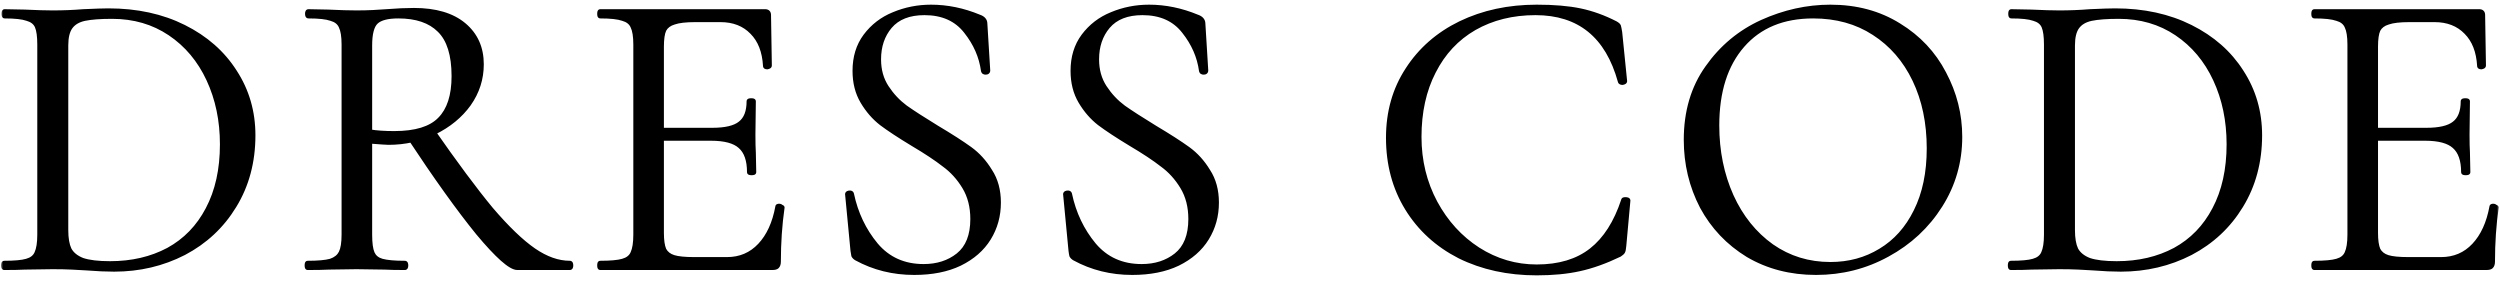 <?xml version="1.0" encoding="UTF-8"?> <svg xmlns="http://www.w3.org/2000/svg" width="364" height="41" viewBox="0 0 364 41" fill="none"><mask id="path-1-outside-1_1040_318" maskUnits="userSpaceOnUse" x="0" y="0" width="364" height="41" fill="black"><rect fill="white" width="364" height="41"></rect><path d="M16.619 39.239C15.463 39.239 14.129 39.179 12.615 39.06C12.057 39.02 11.34 38.98 10.464 38.94C9.627 38.9 8.691 38.88 7.655 38.88L3.592 38.94C2.874 38.98 1.879 39 0.604 39C0.524 39 0.484 38.88 0.484 38.642C0.484 38.402 0.524 38.283 0.604 38.283C2.118 38.283 3.213 38.183 3.89 37.984C4.607 37.785 5.086 37.407 5.325 36.849C5.603 36.251 5.743 35.355 5.743 34.16V6.492C5.743 5.297 5.623 4.421 5.384 3.863C5.145 3.305 4.667 2.927 3.95 2.727C3.273 2.488 2.177 2.369 0.663 2.369C0.584 2.369 0.544 2.249 0.544 2.01C0.544 1.771 0.584 1.652 0.663 1.652L3.651 1.712C5.325 1.791 6.659 1.831 7.655 1.831C9.169 1.831 10.663 1.771 12.137 1.652C13.89 1.572 15.105 1.532 15.782 1.532C19.925 1.532 23.59 2.329 26.777 3.923C29.964 5.516 32.434 7.687 34.187 10.436C35.98 13.185 36.876 16.272 36.876 19.698C36.876 23.563 35.96 26.989 34.127 29.977C32.335 32.925 29.885 35.215 26.777 36.849C23.67 38.442 20.284 39.239 16.619 39.239ZM16.021 38.343C19.208 38.343 22.037 37.685 24.507 36.371C26.977 35.016 28.889 33.044 30.243 30.455C31.638 27.825 32.335 24.678 32.335 21.013C32.335 17.547 31.677 14.4 30.363 11.572C29.048 8.743 27.176 6.512 24.746 4.879C22.316 3.245 19.507 2.429 16.32 2.429C14.607 2.429 13.272 2.528 12.316 2.727C11.4 2.927 10.723 3.325 10.284 3.923C9.846 4.52 9.627 5.416 9.627 6.612V33.502C9.627 34.697 9.786 35.634 10.105 36.311C10.464 36.988 11.101 37.506 12.017 37.865C12.973 38.183 14.308 38.343 16.021 38.343ZM75.324 39C74.329 39 72.416 37.307 69.588 33.921C66.799 30.495 63.433 25.794 59.489 19.818L62.835 18.802C66.301 23.782 69.189 27.666 71.5 30.455C73.85 33.204 75.922 35.196 77.715 36.43C79.507 37.665 81.26 38.283 82.973 38.283C83.093 38.283 83.153 38.402 83.153 38.642C83.153 38.88 83.093 39 82.973 39H75.324ZM60.266 1.473C63.413 1.473 65.843 2.19 67.556 3.624C69.269 5.058 70.126 6.97 70.126 9.36C70.126 11.472 69.508 13.404 68.273 15.157C67.038 16.87 65.365 18.244 63.254 19.28C61.182 20.276 58.951 20.774 56.561 20.774C56.322 20.774 55.425 20.714 53.872 20.595V34.16C53.872 35.395 53.991 36.291 54.23 36.849C54.469 37.407 54.927 37.785 55.605 37.984C56.322 38.183 57.437 38.283 58.951 38.283C59.071 38.283 59.13 38.402 59.13 38.642C59.13 38.88 59.071 39 58.951 39C57.716 39 56.74 38.98 56.023 38.94L51.9 38.88L47.836 38.94C47.119 38.98 46.103 39 44.788 39C44.709 39 44.669 38.88 44.669 38.642C44.669 38.402 44.709 38.283 44.788 38.283C46.302 38.283 47.418 38.183 48.135 37.984C48.852 37.745 49.35 37.347 49.629 36.789C49.908 36.231 50.047 35.355 50.047 34.16V6.492C50.047 5.297 49.908 4.421 49.629 3.863C49.39 3.305 48.912 2.927 48.195 2.727C47.517 2.488 46.422 2.369 44.908 2.369C44.788 2.369 44.729 2.249 44.729 2.01C44.729 1.771 44.788 1.652 44.908 1.652L47.836 1.712C49.509 1.791 50.864 1.831 51.9 1.831C52.776 1.831 53.593 1.811 54.35 1.771C55.107 1.731 55.744 1.692 56.262 1.652C57.776 1.532 59.11 1.473 60.266 1.473ZM66.062 11.093C66.062 7.986 65.365 5.755 63.971 4.401C62.616 3.046 60.624 2.369 57.995 2.369C56.441 2.369 55.365 2.648 54.768 3.205C54.17 3.763 53.872 4.899 53.872 6.612V19.161C54.828 19.32 56.003 19.4 57.397 19.4C60.505 19.4 62.716 18.722 64.03 17.368C65.385 16.013 66.062 13.922 66.062 11.093ZM87.386 39C87.307 39 87.267 38.88 87.267 38.642C87.267 38.402 87.307 38.283 87.386 38.283C88.9 38.283 89.996 38.183 90.673 37.984C91.39 37.785 91.868 37.407 92.107 36.849C92.386 36.251 92.526 35.355 92.526 34.16V6.492C92.526 5.297 92.386 4.421 92.107 3.863C91.868 3.305 91.39 2.927 90.673 2.727C89.996 2.488 88.9 2.369 87.386 2.369C87.307 2.369 87.267 2.249 87.267 2.01C87.267 1.771 87.307 1.652 87.386 1.652H111.409C111.767 1.652 111.947 1.831 111.947 2.19L112.066 9.54C112.066 9.659 111.947 9.739 111.708 9.779C111.508 9.779 111.409 9.719 111.409 9.599C111.289 7.488 110.652 5.855 109.497 4.699C108.341 3.504 106.808 2.907 104.895 2.907H101.25C99.856 2.907 98.82 3.026 98.143 3.265C97.466 3.464 96.987 3.823 96.709 4.341C96.47 4.859 96.35 5.675 96.35 6.791V33.921C96.35 34.996 96.47 35.813 96.709 36.371C96.987 36.889 97.446 37.247 98.083 37.446C98.72 37.645 99.716 37.745 101.071 37.745H105.851C107.764 37.745 109.357 37.068 110.632 35.713C111.907 34.359 112.763 32.486 113.202 30.096C113.202 30.017 113.281 29.977 113.441 29.977C113.56 29.977 113.66 30.017 113.739 30.096C113.859 30.136 113.919 30.176 113.919 30.216C113.56 32.725 113.381 35.355 113.381 38.104C113.381 38.422 113.301 38.661 113.142 38.821C113.022 38.94 112.783 39 112.425 39H87.386ZM109.078 25.077C109.078 23.324 108.64 22.069 107.764 21.312C106.927 20.555 105.513 20.177 103.521 20.177H94.557V18.922H103.7C105.612 18.922 106.967 18.603 107.764 17.965C108.6 17.328 109.019 16.252 109.019 14.739C109.019 14.659 109.138 14.619 109.377 14.619C109.616 14.619 109.736 14.659 109.736 14.739L109.676 19.579C109.676 20.734 109.696 21.611 109.736 22.208L109.795 25.077C109.795 25.156 109.676 25.196 109.437 25.196C109.198 25.196 109.078 25.156 109.078 25.077ZM127.968 8.643C127.968 10.197 128.347 11.552 129.103 12.707C129.86 13.862 130.777 14.838 131.852 15.635C132.928 16.392 134.442 17.368 136.394 18.563C138.465 19.798 140.079 20.834 141.234 21.67C142.39 22.507 143.366 23.583 144.162 24.897C144.999 26.172 145.417 27.706 145.417 29.499C145.417 31.411 144.939 33.144 143.983 34.697C143.027 36.251 141.613 37.486 139.74 38.402C137.908 39.279 135.697 39.717 133.107 39.717C130.04 39.717 127.231 39.02 124.681 37.626C124.482 37.506 124.343 37.367 124.263 37.207C124.223 37.048 124.183 36.809 124.144 36.49L123.367 28.363C123.327 28.204 123.407 28.104 123.606 28.064C123.845 28.025 123.984 28.084 124.024 28.244C124.622 31.072 125.797 33.542 127.55 35.654C129.303 37.725 131.613 38.761 134.482 38.761C136.474 38.761 138.147 38.223 139.501 37.148C140.896 36.032 141.593 34.279 141.593 31.889C141.593 30.096 141.194 28.543 140.398 27.228C139.601 25.913 138.625 24.838 137.469 24.001C136.354 23.125 134.82 22.109 132.868 20.953C130.956 19.798 129.442 18.802 128.327 17.965C127.251 17.129 126.335 16.073 125.578 14.798C124.821 13.524 124.442 12.03 124.442 10.317C124.442 8.325 124.96 6.632 125.996 5.237C127.072 3.803 128.446 2.747 130.119 2.07C131.832 1.353 133.645 0.994 135.557 0.994C137.908 0.994 140.238 1.473 142.549 2.429C143.146 2.628 143.445 2.966 143.445 3.445L143.864 10.257C143.864 10.456 143.744 10.556 143.505 10.556C143.306 10.556 143.186 10.476 143.146 10.317C142.868 8.245 142.031 6.333 140.637 4.58C139.242 2.787 137.23 1.891 134.601 1.891C132.37 1.891 130.697 2.548 129.582 3.863C128.506 5.138 127.968 6.731 127.968 8.643ZM159.712 8.643C159.712 10.197 160.09 11.552 160.847 12.707C161.604 13.862 162.52 14.838 163.596 15.635C164.672 16.392 166.185 17.368 168.138 18.563C170.209 19.798 171.823 20.834 172.978 21.67C174.133 22.507 175.109 23.583 175.906 24.897C176.743 26.172 177.161 27.706 177.161 29.499C177.161 31.411 176.683 33.144 175.727 34.697C174.771 36.251 173.356 37.486 171.484 38.402C169.651 39.279 167.44 39.717 164.851 39.717C161.783 39.717 158.975 39.02 156.425 37.626C156.226 37.506 156.086 37.367 156.007 37.207C155.967 37.048 155.927 36.809 155.887 36.49L155.11 28.363C155.071 28.204 155.15 28.104 155.349 28.064C155.589 28.025 155.728 28.084 155.768 28.244C156.365 31.072 157.541 33.542 159.293 35.654C161.046 37.725 163.357 38.761 166.225 38.761C168.217 38.761 169.89 38.223 171.245 37.148C172.639 36.032 173.336 34.279 173.336 31.889C173.336 30.096 172.938 28.543 172.141 27.228C171.344 25.913 170.368 24.838 169.213 24.001C168.098 23.125 166.564 22.109 164.612 20.953C162.7 19.798 161.186 18.802 160.07 17.965C158.995 17.129 158.078 16.073 157.321 14.798C156.565 13.524 156.186 12.03 156.186 10.317C156.186 8.325 156.704 6.632 157.74 5.237C158.815 3.803 160.19 2.747 161.863 2.07C163.576 1.353 165.389 0.994 167.301 0.994C169.651 0.994 171.982 1.473 174.292 2.429C174.89 2.628 175.189 2.966 175.189 3.445L175.607 10.257C175.607 10.456 175.488 10.556 175.249 10.556C175.049 10.556 174.93 10.476 174.89 10.317C174.611 8.245 173.775 6.333 172.38 4.58C170.986 2.787 168.974 1.891 166.345 1.891C164.114 1.891 162.441 2.548 161.325 3.863C160.25 5.138 159.712 6.731 159.712 8.643ZM223.747 0.994C226.256 0.994 228.368 1.174 230.081 1.532C231.794 1.891 233.507 2.508 235.22 3.385C235.499 3.544 235.658 3.684 235.698 3.803C235.738 3.923 235.798 4.221 235.877 4.699L236.594 11.81C236.594 11.93 236.475 12.01 236.236 12.05C236.037 12.05 235.917 11.99 235.877 11.87C234.045 5.217 229.941 1.891 223.567 1.891C220.221 1.891 217.253 2.628 214.664 4.102C212.114 5.576 210.142 7.687 208.748 10.436C207.353 13.145 206.656 16.312 206.656 19.938C206.656 23.403 207.433 26.59 208.987 29.499C210.54 32.367 212.612 34.638 215.201 36.311C217.831 37.984 220.679 38.821 223.747 38.821C227.013 38.821 229.663 38.024 231.694 36.43C233.726 34.837 235.28 32.407 236.355 29.14C236.355 29.06 236.455 29.021 236.654 29.021C236.933 29.021 237.073 29.08 237.073 29.2L236.475 35.773C236.435 36.251 236.375 36.55 236.296 36.669C236.216 36.789 236.057 36.928 235.818 37.088C233.746 38.084 231.794 38.781 229.961 39.179C228.169 39.578 226.097 39.777 223.747 39.777C219.564 39.777 215.819 38.96 212.512 37.327C209.246 35.654 206.696 33.323 204.863 30.335C203.031 27.347 202.115 23.921 202.115 20.057C202.115 16.312 203.051 13.006 204.923 10.137C206.796 7.229 209.365 4.978 212.632 3.385C215.938 1.791 219.643 0.994 223.747 0.994ZM264.414 39.717C260.709 39.717 257.403 38.861 254.495 37.148C251.626 35.395 249.395 33.044 247.802 30.096C246.248 27.108 245.471 23.861 245.471 20.356C245.471 16.253 246.507 12.747 248.579 9.839C250.65 6.891 253.299 4.679 256.526 3.205C259.793 1.731 263.119 0.994 266.506 0.994C270.29 0.994 273.617 1.891 276.485 3.684C279.353 5.436 281.545 7.767 283.058 10.675C284.612 13.583 285.389 16.671 285.389 19.938C285.389 23.563 284.433 26.889 282.521 29.917C280.608 32.945 278.039 35.335 274.812 37.088C271.625 38.841 268.159 39.717 264.414 39.717ZM266.506 38.462C269.215 38.462 271.645 37.805 273.796 36.49C275.987 35.175 277.7 33.263 278.935 30.753C280.21 28.204 280.847 25.156 280.847 21.611C280.847 17.866 280.15 14.539 278.756 11.631C277.362 8.723 275.39 6.452 272.84 4.819C270.33 3.186 267.382 2.369 263.996 2.369C259.614 2.369 256.188 3.783 253.718 6.612C251.248 9.44 250.013 13.324 250.013 18.264C250.013 22.009 250.71 25.435 252.104 28.543C253.499 31.61 255.451 34.04 257.96 35.833C260.47 37.586 263.319 38.462 266.506 38.462ZM308.791 39.239C307.636 39.239 306.301 39.179 304.788 39.06C304.23 39.02 303.513 38.98 302.636 38.94C301.8 38.9 300.864 38.88 299.828 38.88L295.764 38.94C295.047 38.98 294.051 39 292.776 39C292.697 39 292.657 38.88 292.657 38.642C292.657 38.402 292.697 38.283 292.776 38.283C294.29 38.283 295.386 38.183 296.063 37.984C296.78 37.785 297.258 37.407 297.497 36.849C297.776 36.251 297.916 35.355 297.916 34.16V6.492C297.916 5.297 297.796 4.421 297.557 3.863C297.318 3.305 296.84 2.927 296.123 2.727C295.446 2.488 294.35 2.369 292.836 2.369C292.757 2.369 292.717 2.249 292.717 2.01C292.717 1.771 292.757 1.652 292.836 1.652L295.824 1.712C297.497 1.791 298.832 1.831 299.828 1.831C301.342 1.831 302.836 1.771 304.31 1.652C306.062 1.572 307.278 1.532 307.955 1.532C312.098 1.532 315.763 2.329 318.95 3.923C322.137 5.516 324.607 7.687 326.36 10.436C328.153 13.185 329.049 16.272 329.049 19.698C329.049 23.563 328.133 26.989 326.3 29.977C324.507 32.925 322.057 35.215 318.95 36.849C315.843 38.442 312.456 39.239 308.791 39.239ZM308.194 38.343C311.381 38.343 314.209 37.685 316.679 36.371C319.149 35.016 321.061 33.044 322.416 30.455C323.81 27.825 324.507 24.678 324.507 21.013C324.507 17.547 323.85 14.4 322.535 11.572C321.221 8.743 319.348 6.512 316.918 4.879C314.488 3.245 311.68 2.429 308.493 2.429C306.78 2.429 305.445 2.528 304.489 2.727C303.573 2.927 302.895 3.325 302.457 3.923C302.019 4.52 301.8 5.416 301.8 6.612V33.502C301.8 34.697 301.959 35.634 302.278 36.311C302.636 36.988 303.274 37.506 304.19 37.865C305.146 38.183 306.481 38.343 308.194 38.343ZM336.961 39C336.882 39 336.842 38.88 336.842 38.642C336.842 38.402 336.882 38.283 336.961 38.283C338.475 38.283 339.571 38.183 340.248 37.984C340.965 37.785 341.443 37.407 341.682 36.849C341.961 36.251 342.1 35.355 342.1 34.16V6.492C342.1 5.297 341.961 4.421 341.682 3.863C341.443 3.305 340.965 2.927 340.248 2.727C339.571 2.488 338.475 2.369 336.961 2.369C336.882 2.369 336.842 2.249 336.842 2.01C336.842 1.771 336.882 1.652 336.961 1.652H360.984C361.342 1.652 361.521 1.831 361.521 2.19L361.641 9.54C361.641 9.659 361.521 9.739 361.282 9.779C361.083 9.779 360.984 9.719 360.984 9.599C360.864 7.488 360.227 5.855 359.071 4.699C357.916 3.504 356.382 2.907 354.47 2.907H350.825C349.431 2.907 348.395 3.026 347.718 3.265C347.04 3.464 346.562 3.823 346.283 4.341C346.044 4.859 345.925 5.675 345.925 6.791V33.921C345.925 34.996 346.044 35.813 346.283 36.371C346.562 36.889 347.02 37.247 347.658 37.446C348.295 37.645 349.291 37.745 350.646 37.745H355.426C357.338 37.745 358.932 37.068 360.207 35.713C361.482 34.359 362.338 32.486 362.776 30.096C362.776 30.017 362.856 29.977 363.015 29.977C363.135 29.977 363.234 30.017 363.314 30.096C363.434 30.136 363.493 30.176 363.493 30.216C363.135 32.725 362.956 35.355 362.956 38.104C362.956 38.422 362.876 38.661 362.717 38.821C362.597 38.94 362.358 39 361.999 39H336.961ZM358.653 25.077C358.653 23.324 358.215 22.069 357.338 21.312C356.502 20.555 355.088 20.177 353.096 20.177H344.132V18.922H353.275C355.187 18.922 356.542 18.603 357.338 17.965C358.175 17.328 358.593 16.252 358.593 14.739C358.593 14.659 358.713 14.619 358.952 14.619C359.191 14.619 359.31 14.659 359.31 14.739L359.251 19.579C359.251 20.734 359.271 21.611 359.31 22.208L359.37 25.077C359.37 25.156 359.251 25.196 359.012 25.196C358.773 25.196 358.653 25.156 358.653 25.077Z"></path></mask><path d="M16.619 39.239C15.463 39.239 14.129 39.179 12.615 39.06C12.057 39.02 11.34 38.98 10.464 38.94C9.627 38.9 8.691 38.88 7.655 38.88L3.592 38.94C2.874 38.98 1.879 39 0.604 39C0.524 39 0.484 38.88 0.484 38.642C0.484 38.402 0.524 38.283 0.604 38.283C2.118 38.283 3.213 38.183 3.89 37.984C4.607 37.785 5.086 37.407 5.325 36.849C5.603 36.251 5.743 35.355 5.743 34.16V6.492C5.743 5.297 5.623 4.421 5.384 3.863C5.145 3.305 4.667 2.927 3.95 2.727C3.273 2.488 2.177 2.369 0.663 2.369C0.584 2.369 0.544 2.249 0.544 2.01C0.544 1.771 0.584 1.652 0.663 1.652L3.651 1.712C5.325 1.791 6.659 1.831 7.655 1.831C9.169 1.831 10.663 1.771 12.137 1.652C13.89 1.572 15.105 1.532 15.782 1.532C19.925 1.532 23.59 2.329 26.777 3.923C29.964 5.516 32.434 7.687 34.187 10.436C35.98 13.185 36.876 16.272 36.876 19.698C36.876 23.563 35.96 26.989 34.127 29.977C32.335 32.925 29.885 35.215 26.777 36.849C23.67 38.442 20.284 39.239 16.619 39.239ZM16.021 38.343C19.208 38.343 22.037 37.685 24.507 36.371C26.977 35.016 28.889 33.044 30.243 30.455C31.638 27.825 32.335 24.678 32.335 21.013C32.335 17.547 31.677 14.4 30.363 11.572C29.048 8.743 27.176 6.512 24.746 4.879C22.316 3.245 19.507 2.429 16.32 2.429C14.607 2.429 13.272 2.528 12.316 2.727C11.4 2.927 10.723 3.325 10.284 3.923C9.846 4.52 9.627 5.416 9.627 6.612V33.502C9.627 34.697 9.786 35.634 10.105 36.311C10.464 36.988 11.101 37.506 12.017 37.865C12.973 38.183 14.308 38.343 16.021 38.343ZM75.324 39C74.329 39 72.416 37.307 69.588 33.921C66.799 30.495 63.433 25.794 59.489 19.818L62.835 18.802C66.301 23.782 69.189 27.666 71.5 30.455C73.85 33.204 75.922 35.196 77.715 36.43C79.507 37.665 81.26 38.283 82.973 38.283C83.093 38.283 83.153 38.402 83.153 38.642C83.153 38.88 83.093 39 82.973 39H75.324ZM60.266 1.473C63.413 1.473 65.843 2.19 67.556 3.624C69.269 5.058 70.126 6.97 70.126 9.36C70.126 11.472 69.508 13.404 68.273 15.157C67.038 16.87 65.365 18.244 63.254 19.28C61.182 20.276 58.951 20.774 56.561 20.774C56.322 20.774 55.425 20.714 53.872 20.595V34.16C53.872 35.395 53.991 36.291 54.23 36.849C54.469 37.407 54.927 37.785 55.605 37.984C56.322 38.183 57.437 38.283 58.951 38.283C59.071 38.283 59.13 38.402 59.13 38.642C59.13 38.88 59.071 39 58.951 39C57.716 39 56.74 38.98 56.023 38.94L51.9 38.88L47.836 38.94C47.119 38.98 46.103 39 44.788 39C44.709 39 44.669 38.88 44.669 38.642C44.669 38.402 44.709 38.283 44.788 38.283C46.302 38.283 47.418 38.183 48.135 37.984C48.852 37.745 49.35 37.347 49.629 36.789C49.908 36.231 50.047 35.355 50.047 34.16V6.492C50.047 5.297 49.908 4.421 49.629 3.863C49.39 3.305 48.912 2.927 48.195 2.727C47.517 2.488 46.422 2.369 44.908 2.369C44.788 2.369 44.729 2.249 44.729 2.01C44.729 1.771 44.788 1.652 44.908 1.652L47.836 1.712C49.509 1.791 50.864 1.831 51.9 1.831C52.776 1.831 53.593 1.811 54.35 1.771C55.107 1.731 55.744 1.692 56.262 1.652C57.776 1.532 59.11 1.473 60.266 1.473ZM66.062 11.093C66.062 7.986 65.365 5.755 63.971 4.401C62.616 3.046 60.624 2.369 57.995 2.369C56.441 2.369 55.365 2.648 54.768 3.205C54.17 3.763 53.872 4.899 53.872 6.612V19.161C54.828 19.32 56.003 19.4 57.397 19.4C60.505 19.4 62.716 18.722 64.03 17.368C65.385 16.013 66.062 13.922 66.062 11.093ZM87.386 39C87.307 39 87.267 38.88 87.267 38.642C87.267 38.402 87.307 38.283 87.386 38.283C88.9 38.283 89.996 38.183 90.673 37.984C91.39 37.785 91.868 37.407 92.107 36.849C92.386 36.251 92.526 35.355 92.526 34.16V6.492C92.526 5.297 92.386 4.421 92.107 3.863C91.868 3.305 91.39 2.927 90.673 2.727C89.996 2.488 88.9 2.369 87.386 2.369C87.307 2.369 87.267 2.249 87.267 2.01C87.267 1.771 87.307 1.652 87.386 1.652H111.409C111.767 1.652 111.947 1.831 111.947 2.19L112.066 9.54C112.066 9.659 111.947 9.739 111.708 9.779C111.508 9.779 111.409 9.719 111.409 9.599C111.289 7.488 110.652 5.855 109.497 4.699C108.341 3.504 106.808 2.907 104.895 2.907H101.25C99.856 2.907 98.82 3.026 98.143 3.265C97.466 3.464 96.987 3.823 96.709 4.341C96.47 4.859 96.35 5.675 96.35 6.791V33.921C96.35 34.996 96.47 35.813 96.709 36.371C96.987 36.889 97.446 37.247 98.083 37.446C98.72 37.645 99.716 37.745 101.071 37.745H105.851C107.764 37.745 109.357 37.068 110.632 35.713C111.907 34.359 112.763 32.486 113.202 30.096C113.202 30.017 113.281 29.977 113.441 29.977C113.56 29.977 113.66 30.017 113.739 30.096C113.859 30.136 113.919 30.176 113.919 30.216C113.56 32.725 113.381 35.355 113.381 38.104C113.381 38.422 113.301 38.661 113.142 38.821C113.022 38.94 112.783 39 112.425 39H87.386ZM109.078 25.077C109.078 23.324 108.64 22.069 107.764 21.312C106.927 20.555 105.513 20.177 103.521 20.177H94.557V18.922H103.7C105.612 18.922 106.967 18.603 107.764 17.965C108.6 17.328 109.019 16.252 109.019 14.739C109.019 14.659 109.138 14.619 109.377 14.619C109.616 14.619 109.736 14.659 109.736 14.739L109.676 19.579C109.676 20.734 109.696 21.611 109.736 22.208L109.795 25.077C109.795 25.156 109.676 25.196 109.437 25.196C109.198 25.196 109.078 25.156 109.078 25.077ZM127.968 8.643C127.968 10.197 128.347 11.552 129.103 12.707C129.86 13.862 130.777 14.838 131.852 15.635C132.928 16.392 134.442 17.368 136.394 18.563C138.465 19.798 140.079 20.834 141.234 21.67C142.39 22.507 143.366 23.583 144.162 24.897C144.999 26.172 145.417 27.706 145.417 29.499C145.417 31.411 144.939 33.144 143.983 34.697C143.027 36.251 141.613 37.486 139.74 38.402C137.908 39.279 135.697 39.717 133.107 39.717C130.04 39.717 127.231 39.02 124.681 37.626C124.482 37.506 124.343 37.367 124.263 37.207C124.223 37.048 124.183 36.809 124.144 36.49L123.367 28.363C123.327 28.204 123.407 28.104 123.606 28.064C123.845 28.025 123.984 28.084 124.024 28.244C124.622 31.072 125.797 33.542 127.55 35.654C129.303 37.725 131.613 38.761 134.482 38.761C136.474 38.761 138.147 38.223 139.501 37.148C140.896 36.032 141.593 34.279 141.593 31.889C141.593 30.096 141.194 28.543 140.398 27.228C139.601 25.913 138.625 24.838 137.469 24.001C136.354 23.125 134.82 22.109 132.868 20.953C130.956 19.798 129.442 18.802 128.327 17.965C127.251 17.129 126.335 16.073 125.578 14.798C124.821 13.524 124.442 12.03 124.442 10.317C124.442 8.325 124.96 6.632 125.996 5.237C127.072 3.803 128.446 2.747 130.119 2.07C131.832 1.353 133.645 0.994 135.557 0.994C137.908 0.994 140.238 1.473 142.549 2.429C143.146 2.628 143.445 2.966 143.445 3.445L143.864 10.257C143.864 10.456 143.744 10.556 143.505 10.556C143.306 10.556 143.186 10.476 143.146 10.317C142.868 8.245 142.031 6.333 140.637 4.58C139.242 2.787 137.23 1.891 134.601 1.891C132.37 1.891 130.697 2.548 129.582 3.863C128.506 5.138 127.968 6.731 127.968 8.643ZM159.712 8.643C159.712 10.197 160.09 11.552 160.847 12.707C161.604 13.862 162.52 14.838 163.596 15.635C164.672 16.392 166.185 17.368 168.138 18.563C170.209 19.798 171.823 20.834 172.978 21.67C174.133 22.507 175.109 23.583 175.906 24.897C176.743 26.172 177.161 27.706 177.161 29.499C177.161 31.411 176.683 33.144 175.727 34.697C174.771 36.251 173.356 37.486 171.484 38.402C169.651 39.279 167.44 39.717 164.851 39.717C161.783 39.717 158.975 39.02 156.425 37.626C156.226 37.506 156.086 37.367 156.007 37.207C155.967 37.048 155.927 36.809 155.887 36.49L155.11 28.363C155.071 28.204 155.15 28.104 155.349 28.064C155.589 28.025 155.728 28.084 155.768 28.244C156.365 31.072 157.541 33.542 159.293 35.654C161.046 37.725 163.357 38.761 166.225 38.761C168.217 38.761 169.89 38.223 171.245 37.148C172.639 36.032 173.336 34.279 173.336 31.889C173.336 30.096 172.938 28.543 172.141 27.228C171.344 25.913 170.368 24.838 169.213 24.001C168.098 23.125 166.564 22.109 164.612 20.953C162.7 19.798 161.186 18.802 160.07 17.965C158.995 17.129 158.078 16.073 157.321 14.798C156.565 13.524 156.186 12.03 156.186 10.317C156.186 8.325 156.704 6.632 157.74 5.237C158.815 3.803 160.19 2.747 161.863 2.07C163.576 1.353 165.389 0.994 167.301 0.994C169.651 0.994 171.982 1.473 174.292 2.429C174.89 2.628 175.189 2.966 175.189 3.445L175.607 10.257C175.607 10.456 175.488 10.556 175.249 10.556C175.049 10.556 174.93 10.476 174.89 10.317C174.611 8.245 173.775 6.333 172.38 4.58C170.986 2.787 168.974 1.891 166.345 1.891C164.114 1.891 162.441 2.548 161.325 3.863C160.25 5.138 159.712 6.731 159.712 8.643ZM223.747 0.994C226.256 0.994 228.368 1.174 230.081 1.532C231.794 1.891 233.507 2.508 235.22 3.385C235.499 3.544 235.658 3.684 235.698 3.803C235.738 3.923 235.798 4.221 235.877 4.699L236.594 11.81C236.594 11.93 236.475 12.01 236.236 12.05C236.037 12.05 235.917 11.99 235.877 11.87C234.045 5.217 229.941 1.891 223.567 1.891C220.221 1.891 217.253 2.628 214.664 4.102C212.114 5.576 210.142 7.687 208.748 10.436C207.353 13.145 206.656 16.312 206.656 19.938C206.656 23.403 207.433 26.59 208.987 29.499C210.54 32.367 212.612 34.638 215.201 36.311C217.831 37.984 220.679 38.821 223.747 38.821C227.013 38.821 229.663 38.024 231.694 36.43C233.726 34.837 235.28 32.407 236.355 29.14C236.355 29.06 236.455 29.021 236.654 29.021C236.933 29.021 237.073 29.08 237.073 29.2L236.475 35.773C236.435 36.251 236.375 36.55 236.296 36.669C236.216 36.789 236.057 36.928 235.818 37.088C233.746 38.084 231.794 38.781 229.961 39.179C228.169 39.578 226.097 39.777 223.747 39.777C219.564 39.777 215.819 38.96 212.512 37.327C209.246 35.654 206.696 33.323 204.863 30.335C203.031 27.347 202.115 23.921 202.115 20.057C202.115 16.312 203.051 13.006 204.923 10.137C206.796 7.229 209.365 4.978 212.632 3.385C215.938 1.791 219.643 0.994 223.747 0.994ZM264.414 39.717C260.709 39.717 257.403 38.861 254.495 37.148C251.626 35.395 249.395 33.044 247.802 30.096C246.248 27.108 245.471 23.861 245.471 20.356C245.471 16.253 246.507 12.747 248.579 9.839C250.65 6.891 253.299 4.679 256.526 3.205C259.793 1.731 263.119 0.994 266.506 0.994C270.29 0.994 273.617 1.891 276.485 3.684C279.353 5.436 281.545 7.767 283.058 10.675C284.612 13.583 285.389 16.671 285.389 19.938C285.389 23.563 284.433 26.889 282.521 29.917C280.608 32.945 278.039 35.335 274.812 37.088C271.625 38.841 268.159 39.717 264.414 39.717ZM266.506 38.462C269.215 38.462 271.645 37.805 273.796 36.49C275.987 35.175 277.7 33.263 278.935 30.753C280.21 28.204 280.847 25.156 280.847 21.611C280.847 17.866 280.15 14.539 278.756 11.631C277.362 8.723 275.39 6.452 272.84 4.819C270.33 3.186 267.382 2.369 263.996 2.369C259.614 2.369 256.188 3.783 253.718 6.612C251.248 9.44 250.013 13.324 250.013 18.264C250.013 22.009 250.71 25.435 252.104 28.543C253.499 31.61 255.451 34.04 257.96 35.833C260.47 37.586 263.319 38.462 266.506 38.462ZM308.791 39.239C307.636 39.239 306.301 39.179 304.788 39.06C304.23 39.02 303.513 38.98 302.636 38.94C301.8 38.9 300.864 38.88 299.828 38.88L295.764 38.94C295.047 38.98 294.051 39 292.776 39C292.697 39 292.657 38.88 292.657 38.642C292.657 38.402 292.697 38.283 292.776 38.283C294.29 38.283 295.386 38.183 296.063 37.984C296.78 37.785 297.258 37.407 297.497 36.849C297.776 36.251 297.916 35.355 297.916 34.16V6.492C297.916 5.297 297.796 4.421 297.557 3.863C297.318 3.305 296.84 2.927 296.123 2.727C295.446 2.488 294.35 2.369 292.836 2.369C292.757 2.369 292.717 2.249 292.717 2.01C292.717 1.771 292.757 1.652 292.836 1.652L295.824 1.712C297.497 1.791 298.832 1.831 299.828 1.831C301.342 1.831 302.836 1.771 304.31 1.652C306.062 1.572 307.278 1.532 307.955 1.532C312.098 1.532 315.763 2.329 318.95 3.923C322.137 5.516 324.607 7.687 326.36 10.436C328.153 13.185 329.049 16.272 329.049 19.698C329.049 23.563 328.133 26.989 326.3 29.977C324.507 32.925 322.057 35.215 318.95 36.849C315.843 38.442 312.456 39.239 308.791 39.239ZM308.194 38.343C311.381 38.343 314.209 37.685 316.679 36.371C319.149 35.016 321.061 33.044 322.416 30.455C323.81 27.825 324.507 24.678 324.507 21.013C324.507 17.547 323.85 14.4 322.535 11.572C321.221 8.743 319.348 6.512 316.918 4.879C314.488 3.245 311.68 2.429 308.493 2.429C306.78 2.429 305.445 2.528 304.489 2.727C303.573 2.927 302.895 3.325 302.457 3.923C302.019 4.52 301.8 5.416 301.8 6.612V33.502C301.8 34.697 301.959 35.634 302.278 36.311C302.636 36.988 303.274 37.506 304.19 37.865C305.146 38.183 306.481 38.343 308.194 38.343ZM336.961 39C336.882 39 336.842 38.88 336.842 38.642C336.842 38.402 336.882 38.283 336.961 38.283C338.475 38.283 339.571 38.183 340.248 37.984C340.965 37.785 341.443 37.407 341.682 36.849C341.961 36.251 342.1 35.355 342.1 34.16V6.492C342.1 5.297 341.961 4.421 341.682 3.863C341.443 3.305 340.965 2.927 340.248 2.727C339.571 2.488 338.475 2.369 336.961 2.369C336.882 2.369 336.842 2.249 336.842 2.01C336.842 1.771 336.882 1.652 336.961 1.652H360.984C361.342 1.652 361.521 1.831 361.521 2.19L361.641 9.54C361.641 9.659 361.521 9.739 361.282 9.779C361.083 9.779 360.984 9.719 360.984 9.599C360.864 7.488 360.227 5.855 359.071 4.699C357.916 3.504 356.382 2.907 354.47 2.907H350.825C349.431 2.907 348.395 3.026 347.718 3.265C347.04 3.464 346.562 3.823 346.283 4.341C346.044 4.859 345.925 5.675 345.925 6.791V33.921C345.925 34.996 346.044 35.813 346.283 36.371C346.562 36.889 347.02 37.247 347.658 37.446C348.295 37.645 349.291 37.745 350.646 37.745H355.426C357.338 37.745 358.932 37.068 360.207 35.713C361.482 34.359 362.338 32.486 362.776 30.096C362.776 30.017 362.856 29.977 363.015 29.977C363.135 29.977 363.234 30.017 363.314 30.096C363.434 30.136 363.493 30.176 363.493 30.216C363.135 32.725 362.956 35.355 362.956 38.104C362.956 38.422 362.876 38.661 362.717 38.821C362.597 38.94 362.358 39 361.999 39H336.961ZM358.653 25.077C358.653 23.324 358.215 22.069 357.338 21.312C356.502 20.555 355.088 20.177 353.096 20.177H344.132V18.922H353.275C355.187 18.922 356.542 18.603 357.338 17.965C358.175 17.328 358.593 16.252 358.593 14.739C358.593 14.659 358.713 14.619 358.952 14.619C359.191 14.619 359.31 14.659 359.31 14.739L359.251 19.579C359.251 20.734 359.271 21.611 359.31 22.208L359.37 25.077C359.37 25.156 359.251 25.196 359.012 25.196C358.773 25.196 358.653 25.156 358.653 25.077Z" fill="black"></path><path d="M12.615 39.06L12.64 38.747L12.637 38.746L12.615 39.06ZM10.464 38.94L10.449 39.254L10.449 39.254L10.464 38.94ZM7.655 38.88V38.566L7.65 38.566L7.655 38.88ZM3.592 38.94L3.587 38.626L3.574 38.627L3.592 38.94ZM3.89 37.984L3.806 37.681L3.802 37.683L3.89 37.984ZM5.325 36.849L5.04 36.716L5.036 36.725L5.325 36.849ZM5.384 3.863L5.096 3.987L5.096 3.987L5.384 3.863ZM3.95 2.727L3.846 3.024L3.856 3.027L3.866 3.03L3.95 2.727ZM0.663 1.652L0.67 1.338H0.663V1.652ZM3.651 1.712L3.666 1.398L3.658 1.397L3.651 1.712ZM12.137 1.652L12.123 1.338L12.111 1.339L12.137 1.652ZM26.777 3.923L26.637 4.204L26.637 4.204L26.777 3.923ZM34.187 10.436L33.922 10.605L33.924 10.608L34.187 10.436ZM34.127 29.977L33.86 29.812L33.859 29.814L34.127 29.977ZM26.777 36.849L26.921 37.128L26.924 37.127L26.777 36.849ZM24.507 36.371L24.654 36.648L24.658 36.646L24.507 36.371ZM30.243 30.455L29.966 30.308L29.965 30.309L30.243 30.455ZM30.363 11.572L30.648 11.439L30.648 11.439L30.363 11.572ZM12.316 2.727L12.252 2.42L12.249 2.42L12.316 2.727ZM10.284 3.923L10.538 4.108L10.538 4.108L10.284 3.923ZM10.105 36.311L9.821 36.445L9.824 36.451L9.827 36.458L10.105 36.311ZM12.017 37.865L11.903 38.157L11.91 38.16L11.918 38.163L12.017 37.865ZM16.619 39.239V38.925C15.474 38.925 14.148 38.866 12.64 38.747L12.615 39.06L12.59 39.373C14.11 39.493 15.453 39.553 16.619 39.553V39.239ZM12.615 39.06L12.637 38.746C12.076 38.706 11.356 38.666 10.478 38.626L10.464 38.94L10.449 39.254C11.324 39.294 12.039 39.334 12.592 39.373L12.615 39.06ZM10.464 38.94L10.479 38.627C9.636 38.586 8.695 38.566 7.655 38.566V38.88V39.195C8.687 39.195 9.618 39.215 10.449 39.254L10.464 38.94ZM7.655 38.88L7.65 38.566L3.587 38.626L3.592 38.94L3.596 39.254L7.66 39.195L7.655 38.88ZM3.592 38.94L3.574 38.627C2.866 38.666 1.876 38.686 0.604 38.686V39V39.314C1.881 39.314 2.883 39.294 3.609 39.254L3.592 38.94ZM0.604 39V38.686C0.634 38.686 0.667 38.692 0.699 38.706C0.731 38.719 0.756 38.738 0.774 38.755C0.806 38.788 0.814 38.816 0.812 38.811C0.811 38.809 0.807 38.795 0.804 38.764C0.801 38.733 0.798 38.693 0.798 38.642H0.484H0.17C0.17 38.77 0.18 38.901 0.216 39.01C0.25 39.111 0.355 39.314 0.604 39.314V39ZM0.484 38.642H0.798C0.798 38.59 0.801 38.55 0.804 38.519C0.807 38.488 0.811 38.474 0.812 38.472C0.814 38.467 0.806 38.495 0.774 38.527C0.756 38.545 0.731 38.563 0.699 38.577C0.667 38.591 0.634 38.597 0.604 38.597V38.283V37.969C0.355 37.969 0.25 38.172 0.216 38.273C0.18 38.382 0.17 38.513 0.17 38.642H0.484ZM0.604 38.283V38.597C2.121 38.597 3.256 38.498 3.979 38.285L3.89 37.984L3.802 37.683C3.171 37.868 2.114 37.969 0.604 37.969V38.283ZM3.89 37.984L3.974 38.287C4.76 38.069 5.328 37.638 5.613 36.972L5.325 36.849L5.036 36.725C4.843 37.175 4.454 37.501 3.806 37.681L3.89 37.984ZM5.325 36.849L5.609 36.982C5.917 36.321 6.057 35.369 6.057 34.16H5.743H5.429C5.429 35.34 5.289 36.181 5.04 36.716L5.325 36.849ZM5.743 34.16H6.057V6.492H5.743H5.429V34.16H5.743ZM5.743 6.492H6.057C6.057 5.288 5.938 4.358 5.673 3.739L5.384 3.863L5.096 3.987C5.308 4.483 5.429 5.306 5.429 6.492H5.743ZM5.384 3.863L5.673 3.739C5.388 3.074 4.82 2.643 4.034 2.425L3.95 2.727L3.866 3.03C4.514 3.21 4.903 3.536 5.096 3.987L5.384 3.863ZM3.95 2.727L4.055 2.431C3.324 2.173 2.182 2.055 0.663 2.055V2.369V2.683C2.172 2.683 3.222 2.804 3.846 3.024L3.95 2.727ZM0.663 2.369V2.055C0.694 2.055 0.727 2.061 0.759 2.075C0.791 2.088 0.816 2.107 0.833 2.124C0.866 2.157 0.873 2.184 0.872 2.18C0.871 2.178 0.867 2.164 0.864 2.133C0.86 2.102 0.858 2.062 0.858 2.01H0.544H0.23C0.23 2.139 0.24 2.27 0.276 2.379C0.309 2.479 0.415 2.683 0.663 2.683V2.369ZM0.544 2.01H0.858C0.858 1.959 0.86 1.918 0.864 1.888C0.867 1.857 0.871 1.843 0.872 1.841C0.873 1.836 0.866 1.864 0.833 1.896C0.816 1.914 0.791 1.932 0.759 1.946C0.727 1.96 0.694 1.966 0.663 1.966V1.652V1.338C0.415 1.338 0.309 1.541 0.276 1.642C0.24 1.751 0.23 1.882 0.23 2.01H0.544ZM0.663 1.652L0.657 1.966L3.645 2.026L3.651 1.712L3.658 1.397L0.67 1.338L0.663 1.652ZM3.651 1.712L3.636 2.025C5.312 2.105 6.652 2.145 7.655 2.145V1.831V1.517C6.666 1.517 5.337 1.477 3.666 1.398L3.651 1.712ZM7.655 1.831V2.145C9.177 2.145 10.68 2.085 12.162 1.965L12.137 1.652L12.111 1.339C10.646 1.458 9.161 1.517 7.655 1.517V1.831ZM12.137 1.652L12.151 1.966C13.904 1.886 15.113 1.846 15.782 1.846V1.532V1.218C15.097 1.218 13.875 1.258 12.123 1.338L12.137 1.652ZM15.782 1.532V1.846C19.884 1.846 23.5 2.635 26.637 4.204L26.777 3.923L26.918 3.642C23.681 2.023 19.966 1.218 15.782 1.218V1.532ZM26.777 3.923L26.637 4.204C29.778 5.774 32.203 7.908 33.922 10.605L34.187 10.436L34.452 10.267C32.666 7.466 30.151 5.258 26.918 3.642L26.777 3.923ZM34.187 10.436L33.924 10.608C35.682 13.303 36.562 16.331 36.562 19.698H36.876H37.19C37.19 16.214 36.278 13.067 34.45 10.264L34.187 10.436ZM36.876 19.698H36.562C36.562 23.511 35.659 26.879 33.86 29.812L34.127 29.977L34.395 30.141C36.261 27.099 37.19 23.615 37.19 19.698H36.876ZM34.127 29.977L33.859 29.814C32.096 32.712 29.689 34.963 26.631 36.571L26.777 36.849L26.924 37.127C30.08 35.467 32.573 33.137 34.396 30.14L34.127 29.977ZM26.777 36.849L26.634 36.569C23.573 38.139 20.236 38.925 16.619 38.925V39.239V39.553C20.331 39.553 23.767 38.746 26.921 37.128L26.777 36.849ZM16.021 38.343V38.657C19.252 38.657 22.133 37.99 24.654 36.648L24.507 36.371L24.359 36.093C21.94 37.381 19.164 38.029 16.021 38.029V38.343ZM24.507 36.371L24.658 36.646C27.184 35.261 29.14 33.242 30.522 30.6L30.243 30.455L29.965 30.309C28.638 32.846 26.769 34.772 24.355 36.095L24.507 36.371ZM30.243 30.455L30.521 30.602C31.944 27.918 32.649 24.718 32.649 21.013H32.335H32.021C32.021 24.639 31.331 27.733 29.966 30.308L30.243 30.455ZM32.335 21.013H32.649C32.649 17.507 31.984 14.313 30.648 11.439L30.363 11.572L30.078 11.704C31.371 14.486 32.021 17.588 32.021 21.013H32.335ZM30.363 11.572L30.648 11.439C29.311 8.562 27.402 6.285 24.921 4.618L24.746 4.879L24.57 5.139C26.95 6.739 28.786 8.924 30.078 11.704L30.363 11.572ZM24.746 4.879L24.921 4.618C22.434 2.947 19.564 2.115 16.32 2.115V2.429V2.743C19.45 2.743 22.197 3.544 24.57 5.139L24.746 4.879ZM16.32 2.429V2.115C14.599 2.115 13.239 2.214 12.252 2.42L12.316 2.727L12.38 3.035C13.305 2.842 14.615 2.743 16.32 2.743V2.429ZM12.316 2.727L12.249 2.42C11.279 2.631 10.526 3.062 10.031 3.737L10.284 3.923L10.538 4.108C10.919 3.588 11.521 3.222 12.383 3.034L12.316 2.727ZM10.284 3.923L10.031 3.737C9.536 4.412 9.313 5.387 9.313 6.612H9.627H9.941C9.941 5.446 10.157 4.628 10.538 4.108L10.284 3.923ZM9.627 6.612H9.313V33.502H9.627H9.941V6.612H9.627ZM9.627 33.502H9.313C9.313 34.719 9.474 35.708 9.821 36.445L10.105 36.311L10.389 36.177C10.099 35.559 9.941 34.676 9.941 33.502H9.627ZM10.105 36.311L9.827 36.458C10.23 37.219 10.937 37.779 11.903 38.157L12.017 37.865L12.132 37.572C11.265 37.233 10.697 36.758 10.383 36.164L10.105 36.311ZM12.017 37.865L11.918 38.163C12.921 38.497 14.294 38.657 16.021 38.657V38.343V38.029C14.322 38.029 13.026 37.87 12.117 37.567L12.017 37.865ZM69.588 33.921L69.344 34.119L69.347 34.122L69.588 33.921ZM59.489 19.818L59.398 19.517L58.995 19.64L59.227 19.991L59.489 19.818ZM62.835 18.802L63.093 18.623L62.962 18.435L62.744 18.502L62.835 18.802ZM71.5 30.455L71.258 30.655L71.261 30.659L71.5 30.455ZM77.715 36.43L77.893 36.172L77.893 36.172L77.715 36.43ZM67.556 3.624L67.354 3.865L67.354 3.865L67.556 3.624ZM68.273 15.157L68.528 15.341L68.53 15.338L68.273 15.157ZM63.254 19.28L63.39 19.563L63.392 19.562L63.254 19.28ZM53.872 20.595L53.896 20.282L53.557 20.256V20.595H53.872ZM54.23 36.849L53.941 36.972L53.941 36.972L54.23 36.849ZM55.605 37.984L55.516 38.285L55.52 38.287L55.605 37.984ZM56.023 38.94L56.04 38.626L56.027 38.626L56.023 38.94ZM51.9 38.88L51.904 38.566L51.895 38.566L51.9 38.88ZM47.836 38.94L47.831 38.626L47.819 38.627L47.836 38.94ZM48.135 37.984L48.219 38.287L48.227 38.285L48.234 38.282L48.135 37.984ZM49.629 36.789L49.348 36.648L49.348 36.648L49.629 36.789ZM49.629 3.863L49.34 3.987L49.344 3.995L49.348 4.003L49.629 3.863ZM48.195 2.727L48.09 3.024L48.1 3.027L48.111 3.03L48.195 2.727ZM44.908 1.652L44.914 1.338H44.908V1.652ZM47.836 1.712L47.851 1.398L47.843 1.397L47.836 1.712ZM54.35 1.771L54.333 1.458L54.333 1.458L54.35 1.771ZM56.262 1.652L56.286 1.965L56.287 1.965L56.262 1.652ZM63.971 4.401L63.748 4.623L63.752 4.626L63.971 4.401ZM53.872 19.161H53.557V19.427L53.82 19.471L53.872 19.161ZM64.03 17.368L63.808 17.146L63.805 17.149L64.03 17.368ZM75.324 39V38.686C75.157 38.686 74.908 38.612 74.564 38.411C74.225 38.214 73.821 37.911 73.352 37.495C72.413 36.664 71.239 35.408 69.829 33.719L69.588 33.921L69.347 34.122C70.765 35.82 71.962 37.103 72.935 37.965C73.421 38.396 73.859 38.728 74.248 38.954C74.63 39.177 74.994 39.314 75.324 39.314V39ZM69.588 33.921L69.831 33.722C67.052 30.308 63.692 25.616 59.751 19.645L59.489 19.818L59.227 19.991C63.173 25.971 66.546 30.681 69.344 34.119L69.588 33.921ZM59.489 19.818L59.58 20.119L62.926 19.103L62.835 18.802L62.744 18.502L59.398 19.517L59.489 19.818ZM62.835 18.802L62.577 18.982C66.045 23.964 68.939 27.857 71.258 30.655L71.5 30.455L71.742 30.254C69.439 27.475 66.557 23.599 63.093 18.623L62.835 18.802ZM71.5 30.455L71.261 30.659C73.619 33.417 75.711 35.432 77.537 36.689L77.715 36.43L77.893 36.172C76.133 34.959 74.082 32.99 71.739 30.251L71.5 30.455ZM77.715 36.43L77.537 36.689C79.367 37.95 81.181 38.597 82.973 38.597V38.283V37.969C81.339 37.969 79.647 37.38 77.893 36.172L77.715 36.43ZM82.973 38.283V38.597C82.948 38.597 82.912 38.59 82.877 38.567C82.845 38.545 82.831 38.52 82.827 38.513C82.824 38.507 82.828 38.512 82.832 38.536C82.835 38.56 82.838 38.594 82.838 38.642H83.153H83.467C83.467 38.506 83.451 38.358 83.389 38.232C83.355 38.165 83.304 38.096 83.226 38.044C83.146 37.991 83.058 37.969 82.973 37.969V38.283ZM83.153 38.642H82.838C82.838 38.689 82.835 38.723 82.832 38.747C82.828 38.771 82.824 38.776 82.827 38.77C82.831 38.763 82.845 38.738 82.877 38.716C82.912 38.693 82.948 38.686 82.973 38.686V39V39.314C83.058 39.314 83.146 39.292 83.226 39.239C83.304 39.187 83.355 39.118 83.389 39.051C83.451 38.925 83.467 38.777 83.467 38.642H83.153ZM82.973 39V38.686H75.324V39V39.314H82.973V39ZM60.266 1.473V1.787C63.369 1.787 65.717 2.494 67.354 3.865L67.556 3.624L67.758 3.383C65.969 1.885 63.457 1.158 60.266 1.158V1.473ZM67.556 3.624L67.354 3.865C68.991 5.235 69.811 7.056 69.811 9.36H70.126H70.44C70.44 6.885 69.547 4.881 67.758 3.383L67.556 3.624ZM70.126 9.36H69.811C69.811 11.406 69.215 13.275 68.016 14.976L68.273 15.157L68.53 15.338C69.802 13.533 70.44 11.538 70.44 9.36H70.126ZM68.273 15.157L68.018 14.973C66.817 16.64 65.186 17.982 63.115 18.998L63.254 19.28L63.392 19.562C65.544 18.506 67.259 17.1 68.528 15.341L68.273 15.157ZM63.254 19.28L63.117 18.997C61.09 19.972 58.906 20.46 56.561 20.46V20.774V21.088C58.996 21.088 61.274 20.58 63.39 19.563L63.254 19.28ZM56.561 20.774V20.46C56.337 20.46 55.458 20.402 53.896 20.282L53.872 20.595L53.847 20.908C55.393 21.027 56.306 21.088 56.561 21.088V20.774ZM53.872 20.595H53.557V34.16H53.872H54.186V20.595H53.872ZM53.872 34.16H53.557C53.557 35.402 53.676 36.353 53.941 36.972L54.23 36.849L54.519 36.725C54.306 36.229 54.186 35.387 54.186 34.16H53.872ZM54.23 36.849L53.941 36.972C54.224 37.631 54.765 38.065 55.516 38.285L55.605 37.984L55.693 37.683C55.089 37.505 54.715 37.182 54.519 36.725L54.23 36.849ZM55.605 37.984L55.52 38.287C56.281 38.498 57.432 38.597 58.951 38.597V38.283V37.969C57.443 37.969 56.363 37.869 55.689 37.681L55.605 37.984ZM58.951 38.283V38.597C58.926 38.597 58.89 38.59 58.855 38.567C58.822 38.545 58.808 38.52 58.804 38.513C58.801 38.507 58.805 38.512 58.809 38.536C58.813 38.56 58.816 38.594 58.816 38.642H59.13H59.444C59.444 38.506 59.429 38.358 59.366 38.232C59.333 38.165 59.281 38.096 59.204 38.044C59.124 37.991 59.036 37.969 58.951 37.969V38.283ZM59.13 38.642H58.816C58.816 38.689 58.813 38.723 58.809 38.747C58.805 38.771 58.801 38.776 58.804 38.77C58.808 38.763 58.822 38.738 58.855 38.716C58.89 38.693 58.926 38.686 58.951 38.686V39V39.314C59.036 39.314 59.124 39.292 59.204 39.239C59.281 39.187 59.333 39.118 59.366 39.051C59.429 38.925 59.444 38.777 59.444 38.642H59.13ZM58.951 39V38.686C57.718 38.686 56.749 38.666 56.04 38.627L56.023 38.94L56.005 39.254C56.731 39.294 57.714 39.314 58.951 39.314V39ZM56.023 38.94L56.027 38.626L51.904 38.566L51.9 38.88L51.895 39.195L56.018 39.254L56.023 38.94ZM51.9 38.88L51.895 38.566L47.831 38.626L47.836 38.94L47.841 39.254L51.904 39.195L51.9 38.88ZM47.836 38.94L47.819 38.627C47.11 38.666 46.101 38.686 44.788 38.686V39V39.314C46.105 39.314 47.128 39.294 47.854 39.254L47.836 38.94ZM44.788 39V38.686C44.819 38.686 44.852 38.692 44.884 38.706C44.916 38.719 44.941 38.738 44.958 38.755C44.991 38.788 44.998 38.816 44.997 38.811C44.996 38.809 44.992 38.795 44.989 38.764C44.985 38.733 44.983 38.693 44.983 38.642H44.669H44.355C44.355 38.77 44.365 38.901 44.401 39.01C44.434 39.111 44.54 39.314 44.788 39.314V39ZM44.669 38.642H44.983C44.983 38.59 44.985 38.55 44.989 38.519C44.992 38.488 44.996 38.474 44.997 38.472C44.998 38.467 44.991 38.495 44.958 38.527C44.941 38.545 44.916 38.563 44.884 38.577C44.852 38.591 44.819 38.597 44.788 38.597V38.283V37.969C44.54 37.969 44.434 38.172 44.401 38.273C44.365 38.382 44.355 38.513 44.355 38.642H44.669ZM44.788 38.283V38.597C46.308 38.597 47.459 38.498 48.219 38.287L48.135 37.984L48.051 37.681C47.377 37.869 46.297 37.969 44.788 37.969V38.283ZM48.135 37.984L48.234 38.282C49.013 38.023 49.586 37.577 49.91 36.929L49.629 36.789L49.348 36.648C49.114 37.116 48.691 37.468 48.036 37.686L48.135 37.984ZM49.629 36.789L49.91 36.929C50.222 36.304 50.361 35.367 50.361 34.16H50.047H49.733C49.733 35.343 49.593 36.158 49.348 36.648L49.629 36.789ZM50.047 34.16H50.361V6.492H50.047H49.733V34.16H50.047ZM50.047 6.492H50.361C50.361 5.285 50.222 4.348 49.91 3.722L49.629 3.863L49.348 4.003C49.593 4.493 49.733 5.309 49.733 6.492H50.047ZM49.629 3.863L49.918 3.739C49.633 3.074 49.065 2.643 48.279 2.425L48.195 2.727L48.111 3.03C48.759 3.21 49.147 3.536 49.34 3.987L49.629 3.863ZM48.195 2.727L48.299 2.431C47.568 2.173 46.427 2.055 44.908 2.055V2.369V2.683C46.417 2.683 47.467 2.804 48.09 3.024L48.195 2.727ZM44.908 2.369V2.055C44.933 2.055 44.969 2.062 45.004 2.085C45.037 2.107 45.051 2.131 45.054 2.139C45.058 2.145 45.054 2.14 45.05 2.116C45.046 2.092 45.043 2.058 45.043 2.01H44.729H44.415C44.415 2.146 44.43 2.294 44.493 2.42C44.526 2.487 44.578 2.556 44.655 2.608C44.735 2.661 44.823 2.683 44.908 2.683V2.369ZM44.729 2.01H45.043C45.043 1.963 45.046 1.929 45.05 1.905C45.054 1.881 45.058 1.876 45.054 1.882C45.051 1.889 45.037 1.914 45.004 1.936C44.969 1.959 44.933 1.966 44.908 1.966V1.652V1.338C44.823 1.338 44.735 1.36 44.655 1.413C44.578 1.465 44.526 1.534 44.493 1.601C44.43 1.726 44.415 1.875 44.415 2.01H44.729ZM44.908 1.652L44.902 1.966L47.83 2.026L47.836 1.712L47.843 1.397L44.914 1.338L44.908 1.652ZM47.836 1.712L47.821 2.025C49.497 2.105 50.857 2.145 51.9 2.145V1.831V1.517C50.871 1.517 49.522 1.477 47.851 1.398L47.836 1.712ZM51.9 1.831V2.145C52.781 2.145 53.603 2.125 54.366 2.085L54.35 1.771L54.333 1.458C53.583 1.497 52.771 1.517 51.9 1.517V1.831ZM54.35 1.771L54.366 2.085C55.125 2.045 55.765 2.005 56.286 1.965L56.262 1.652L56.238 1.339C55.723 1.378 55.089 1.418 54.333 1.458L54.35 1.771ZM56.262 1.652L56.287 1.965C57.795 1.846 59.121 1.787 60.266 1.787V1.473V1.158C59.1 1.158 57.757 1.219 56.237 1.339L56.262 1.652ZM66.062 11.093H66.376C66.376 7.95 65.673 5.616 64.189 4.175L63.971 4.401L63.752 4.626C65.057 5.894 65.748 8.022 65.748 11.093H66.062ZM63.971 4.401L64.193 4.178C62.76 2.746 60.676 2.055 57.995 2.055V2.369V2.683C60.573 2.683 62.472 3.346 63.748 4.623L63.971 4.401ZM57.995 2.369V2.055C56.425 2.055 55.243 2.332 54.554 2.976L54.768 3.205L54.982 3.435C55.488 2.963 56.458 2.683 57.995 2.683V2.369ZM54.768 3.205L54.554 2.976C54.197 3.309 53.95 3.794 53.792 4.395C53.633 4.998 53.557 5.739 53.557 6.612H53.872H54.186C54.186 5.771 54.259 5.088 54.4 4.555C54.54 4.021 54.742 3.66 54.982 3.435L54.768 3.205ZM53.872 6.612H53.557V19.161H53.872H54.186V6.612H53.872ZM53.872 19.161L53.82 19.471C54.799 19.634 55.992 19.714 57.397 19.714V19.4V19.085C56.013 19.085 54.857 19.006 53.923 18.851L53.872 19.161ZM57.397 19.4V19.714C60.537 19.714 62.853 19.032 64.256 17.587L64.03 17.368L63.805 17.149C62.578 18.413 60.472 19.085 57.397 19.085V19.4ZM64.03 17.368L64.252 17.59C65.689 16.154 66.376 13.966 66.376 11.093H66.062H65.748C65.748 13.878 65.081 15.873 63.808 17.146L64.03 17.368ZM90.673 37.984L90.589 37.681L90.585 37.683L90.673 37.984ZM92.107 36.849L91.823 36.716L91.819 36.725L92.107 36.849ZM92.107 3.863L91.819 3.987L91.822 3.995L91.826 4.003L92.107 3.863ZM90.673 2.727L90.569 3.024L90.579 3.027L90.589 3.03L90.673 2.727ZM111.947 2.19H111.632L111.633 2.195L111.947 2.19ZM112.066 9.54H112.38L112.38 9.535L112.066 9.54ZM111.708 9.779V10.093H111.734L111.759 10.089L111.708 9.779ZM111.409 9.599H111.723V9.591L111.722 9.582L111.409 9.599ZM109.497 4.699L109.271 4.918L109.275 4.922L109.497 4.699ZM98.143 3.265L98.231 3.567L98.239 3.564L98.247 3.561L98.143 3.265ZM96.709 4.341L96.432 4.192L96.427 4.2L96.423 4.209L96.709 4.341ZM96.709 36.371L96.42 36.494L96.425 36.507L96.432 36.52L96.709 36.371ZM98.083 37.446L98.177 37.147L98.177 37.147L98.083 37.446ZM110.632 35.713L110.403 35.498L110.403 35.498L110.632 35.713ZM113.202 30.096L113.511 30.153L113.516 30.125V30.096H113.202ZM113.739 30.096L113.517 30.318L113.57 30.371L113.64 30.394L113.739 30.096ZM113.919 30.216L114.23 30.26L114.233 30.238V30.216H113.919ZM113.142 38.821L113.364 39.043L113.364 39.043L113.142 38.821ZM107.764 21.312L107.553 21.545L107.558 21.55L107.764 21.312ZM94.557 20.177H94.243V20.491H94.557V20.177ZM94.557 18.922V18.608H94.243V18.922H94.557ZM107.764 17.965L107.573 17.716L107.567 17.72L107.764 17.965ZM109.736 14.739L110.05 14.742V14.739H109.736ZM109.676 19.579L109.362 19.575V19.579H109.676ZM109.736 22.208L110.05 22.202L110.05 22.195L110.049 22.187L109.736 22.208ZM109.795 25.077H110.11L110.109 25.07L109.795 25.077ZM87.386 39V38.686C87.417 38.686 87.45 38.692 87.482 38.706C87.514 38.719 87.539 38.738 87.556 38.755C87.589 38.788 87.596 38.816 87.595 38.811C87.594 38.809 87.59 38.795 87.587 38.764C87.583 38.733 87.581 38.693 87.581 38.642H87.267H86.953C86.953 38.77 86.963 38.901 86.999 39.01C87.032 39.111 87.138 39.314 87.386 39.314V39ZM87.267 38.642H87.581C87.581 38.59 87.583 38.55 87.587 38.519C87.59 38.488 87.594 38.474 87.595 38.472C87.596 38.467 87.589 38.495 87.556 38.527C87.539 38.545 87.514 38.563 87.482 38.577C87.45 38.591 87.417 38.597 87.386 38.597V38.283V37.969C87.138 37.969 87.032 38.172 86.999 38.273C86.963 38.382 86.953 38.513 86.953 38.642H87.267ZM87.386 38.283V38.597C88.904 38.597 90.038 38.498 90.762 38.285L90.673 37.984L90.585 37.683C89.953 37.868 88.897 37.969 87.386 37.969V38.283ZM90.673 37.984L90.757 38.287C91.543 38.069 92.111 37.638 92.396 36.972L92.107 36.849L91.819 36.725C91.626 37.175 91.237 37.501 90.589 37.681L90.673 37.984ZM92.107 36.849L92.392 36.982C92.7 36.321 92.84 35.369 92.84 34.16H92.526H92.212C92.212 35.34 92.072 36.181 91.823 36.716L92.107 36.849ZM92.526 34.16H92.84V6.492H92.526H92.212V34.16H92.526ZM92.526 6.492H92.84C92.84 5.285 92.701 4.348 92.388 3.722L92.107 3.863L91.826 4.003C92.071 4.493 92.212 5.309 92.212 6.492H92.526ZM92.107 3.863L92.396 3.739C92.111 3.074 91.543 2.643 90.757 2.425L90.673 2.727L90.589 3.03C91.237 3.21 91.626 3.536 91.819 3.987L92.107 3.863ZM90.673 2.727L90.778 2.431C90.047 2.173 88.905 2.055 87.386 2.055V2.369V2.683C88.895 2.683 89.945 2.804 90.569 3.024L90.673 2.727ZM87.386 2.369V2.055C87.417 2.055 87.45 2.061 87.482 2.075C87.514 2.088 87.539 2.107 87.556 2.124C87.589 2.157 87.596 2.184 87.595 2.18C87.594 2.178 87.59 2.164 87.587 2.133C87.583 2.102 87.581 2.062 87.581 2.01H87.267H86.953C86.953 2.139 86.963 2.27 86.999 2.379C87.032 2.479 87.138 2.683 87.386 2.683V2.369ZM87.267 2.01H87.581C87.581 1.959 87.583 1.918 87.587 1.888C87.59 1.857 87.594 1.843 87.595 1.841C87.596 1.836 87.589 1.864 87.556 1.896C87.539 1.914 87.514 1.932 87.482 1.946C87.45 1.96 87.417 1.966 87.386 1.966V1.652V1.338C87.138 1.338 87.032 1.541 86.999 1.642C86.963 1.751 86.953 1.882 86.953 2.01H87.267ZM87.386 1.652V1.966H111.409V1.652V1.338H87.386V1.652ZM111.409 1.652V1.966C111.54 1.966 111.58 1.998 111.59 2.008C111.6 2.018 111.633 2.059 111.633 2.19H111.947H112.261C112.261 1.962 112.204 1.733 112.034 1.564C111.865 1.395 111.637 1.338 111.409 1.338V1.652ZM111.947 2.19L111.633 2.195L111.752 9.545L112.066 9.54L112.38 9.535L112.261 2.184L111.947 2.19ZM112.066 9.54H111.752C111.752 9.514 111.759 9.486 111.774 9.46C111.781 9.449 111.788 9.441 111.794 9.435C111.799 9.43 111.802 9.428 111.802 9.428C111.802 9.428 111.8 9.43 111.793 9.432C111.787 9.435 111.778 9.439 111.765 9.443C111.74 9.452 111.704 9.461 111.656 9.469L111.708 9.779L111.759 10.089C111.897 10.066 112.037 10.026 112.151 9.95C112.278 9.866 112.38 9.727 112.38 9.54H112.066ZM111.708 9.779V9.465C111.673 9.465 111.651 9.462 111.639 9.46C111.626 9.457 111.631 9.456 111.645 9.465C111.661 9.474 111.684 9.493 111.702 9.525C111.72 9.557 111.723 9.585 111.723 9.599H111.409H111.095C111.095 9.766 111.174 9.915 111.322 10.003C111.444 10.077 111.587 10.093 111.708 10.093V9.779ZM111.409 9.599L111.722 9.582C111.6 7.417 110.943 5.702 109.719 4.477L109.497 4.699L109.275 4.922C110.361 6.008 110.979 7.56 111.095 9.617L111.409 9.599ZM109.497 4.699L109.722 4.481C108.499 3.215 106.879 2.593 104.895 2.593V2.907V3.221C106.736 3.221 108.184 3.793 109.271 4.918L109.497 4.699ZM104.895 2.907V2.593H101.25V2.907V3.221H104.895V2.907ZM101.25 2.907V2.593C99.847 2.593 98.767 2.712 98.038 2.969L98.143 3.265L98.247 3.561C98.873 3.341 99.864 3.221 101.25 3.221V2.907ZM98.143 3.265L98.054 2.964C97.314 3.182 96.758 3.586 96.432 4.192L96.709 4.341L96.985 4.49C97.216 4.06 97.617 3.747 98.231 3.567L98.143 3.265ZM96.709 4.341L96.423 4.209C96.155 4.792 96.036 5.665 96.036 6.791H96.35H96.664C96.664 5.686 96.784 4.926 96.994 4.473L96.709 4.341ZM96.35 6.791H96.036V33.921H96.35H96.664V6.791H96.35ZM96.35 33.921H96.036C96.036 35.011 96.156 35.878 96.42 36.494L96.709 36.371L96.997 36.247C96.783 35.748 96.664 34.981 96.664 33.921H96.35ZM96.709 36.371L96.432 36.52C96.755 37.12 97.285 37.526 97.989 37.746L98.083 37.446L98.177 37.147C97.606 36.968 97.22 36.657 96.985 36.222L96.709 36.371ZM98.083 37.446L97.989 37.746C98.674 37.96 99.71 38.059 101.071 38.059V37.745V37.431C99.722 37.431 98.766 37.331 98.177 37.147L98.083 37.446ZM101.071 37.745V38.059H105.851V37.745V37.431H101.071V37.745ZM105.851 37.745V38.059C107.848 38.059 109.525 37.348 110.861 35.929L110.632 35.713L110.403 35.498C109.19 36.788 107.68 37.431 105.851 37.431V37.745ZM110.632 35.713L110.861 35.929C112.188 34.519 113.065 32.585 113.511 30.153L113.202 30.096L112.893 30.04C112.462 32.388 111.626 34.199 110.403 35.498L110.632 35.713ZM113.202 30.096H113.516C113.516 30.131 113.506 30.176 113.478 30.218C113.451 30.258 113.419 30.279 113.402 30.288C113.386 30.296 113.378 30.296 113.388 30.294C113.396 30.293 113.413 30.291 113.441 30.291V29.977V29.663C113.345 29.663 113.226 29.673 113.121 29.726C113.064 29.754 113.002 29.799 112.955 29.87C112.907 29.942 112.887 30.021 112.887 30.096H113.202ZM113.441 29.977V30.291C113.482 30.291 113.5 30.301 113.517 30.318L113.739 30.096L113.962 29.874C113.819 29.732 113.638 29.663 113.441 29.663V29.977ZM113.739 30.096L113.64 30.394C113.69 30.411 113.704 30.42 113.7 30.417C113.697 30.416 113.677 30.402 113.656 30.374C113.633 30.344 113.605 30.289 113.605 30.216H113.919H114.233C114.233 30.029 114.097 29.927 114.048 29.895C113.984 29.852 113.908 29.821 113.839 29.798L113.739 30.096ZM113.919 30.216L113.608 30.171C113.247 32.697 113.067 35.341 113.067 38.104H113.381H113.695C113.695 35.368 113.873 32.754 114.23 30.26L113.919 30.216ZM113.381 38.104H113.067C113.067 38.374 112.999 38.519 112.92 38.599L113.142 38.821L113.364 39.043C113.603 38.804 113.695 38.471 113.695 38.104H113.381ZM113.142 38.821L112.92 38.599C112.915 38.604 112.885 38.628 112.797 38.65C112.711 38.672 112.589 38.686 112.425 38.686V39V39.314C112.619 39.314 112.796 39.298 112.949 39.26C113.1 39.222 113.25 39.157 113.364 39.043L113.142 38.821ZM112.425 39V38.686H87.386V39V39.314H112.425V39ZM109.078 25.077H109.392C109.392 23.28 108.944 21.916 107.969 21.074L107.764 21.312L107.558 21.55C108.337 22.222 108.764 23.368 108.764 25.077H109.078ZM107.764 21.312L107.974 21.079C107.05 20.242 105.537 19.862 103.521 19.862V20.177V20.491C105.489 20.491 106.804 20.868 107.553 21.545L107.764 21.312ZM103.521 20.177V19.862H94.557V20.177V20.491H103.521V20.177ZM94.557 20.177H94.871V18.922H94.557H94.243V20.177H94.557ZM94.557 18.922V19.236H103.7V18.922V18.608H94.557V18.922ZM103.7 18.922V19.236C105.63 19.236 107.076 18.918 107.96 18.211L107.764 17.965L107.567 17.72C106.858 18.288 105.595 18.608 103.7 18.608V18.922ZM107.764 17.965L107.954 18.215C108.899 17.496 109.333 16.305 109.333 14.739H109.019H108.704C108.704 16.2 108.302 17.16 107.573 17.716L107.764 17.965ZM109.019 14.739H109.333C109.333 14.769 109.327 14.802 109.313 14.834C109.299 14.866 109.281 14.891 109.263 14.908C109.231 14.941 109.203 14.948 109.208 14.947C109.21 14.946 109.224 14.942 109.255 14.939C109.285 14.935 109.325 14.933 109.377 14.933V14.619V14.305C109.248 14.305 109.118 14.315 109.009 14.351C108.908 14.385 108.704 14.49 108.704 14.739H109.019ZM109.377 14.619V14.933C109.429 14.933 109.469 14.935 109.499 14.939C109.531 14.942 109.545 14.946 109.547 14.947C109.551 14.948 109.523 14.941 109.491 14.908C109.474 14.891 109.455 14.866 109.441 14.834C109.427 14.802 109.422 14.769 109.422 14.739H109.736H110.05C110.05 14.49 109.846 14.385 109.745 14.351C109.636 14.315 109.506 14.305 109.377 14.305V14.619ZM109.736 14.739L109.422 14.735L109.362 19.575L109.676 19.579L109.99 19.583L110.05 14.742L109.736 14.739ZM109.676 19.579H109.362C109.362 20.736 109.382 21.621 109.422 22.229L109.736 22.208L110.049 22.187C110.01 21.6 109.99 20.732 109.99 19.579H109.676ZM109.736 22.208L109.422 22.215L109.481 25.083L109.795 25.077L110.109 25.07L110.05 22.202L109.736 22.208ZM109.795 25.077H109.481C109.481 25.046 109.487 25.013 109.501 24.981C109.515 24.949 109.533 24.924 109.551 24.907C109.583 24.875 109.611 24.867 109.606 24.868C109.604 24.869 109.59 24.873 109.559 24.876C109.529 24.88 109.489 24.882 109.437 24.882V25.196V25.51C109.566 25.51 109.696 25.5 109.805 25.464C109.906 25.431 110.11 25.325 110.11 25.077H109.795ZM109.437 25.196V24.882C109.385 24.882 109.345 24.88 109.315 24.876C109.283 24.873 109.269 24.869 109.267 24.868C109.263 24.867 109.291 24.875 109.323 24.907C109.34 24.924 109.359 24.949 109.373 24.981C109.387 25.013 109.392 25.046 109.392 25.077H109.078H108.764C108.764 25.325 108.968 25.431 109.069 25.464C109.177 25.5 109.308 25.51 109.437 25.51V25.196ZM129.103 12.707L129.366 12.535L129.366 12.535L129.103 12.707ZM131.852 15.635L131.665 15.887L131.672 15.892L131.852 15.635ZM136.394 18.563L136.23 18.831L136.233 18.833L136.394 18.563ZM141.234 21.67L141.05 21.925L141.05 21.925L141.234 21.67ZM144.162 24.897L143.893 25.06L143.9 25.07L144.162 24.897ZM139.74 38.402L139.876 38.686L139.878 38.685L139.74 38.402ZM124.681 37.626L124.52 37.895L124.531 37.901L124.681 37.626ZM124.263 37.207L123.958 37.283L123.967 37.317L123.982 37.348L124.263 37.207ZM124.144 36.49L123.831 36.52L123.832 36.529L124.144 36.49ZM123.367 28.363L123.68 28.333L123.677 28.31L123.672 28.287L123.367 28.363ZM123.606 28.064L123.554 27.754L123.544 27.756L123.606 28.064ZM124.024 28.244L124.332 28.179L124.329 28.168L124.024 28.244ZM127.55 35.654L127.308 35.854L127.31 35.856L127.55 35.654ZM139.501 37.148L139.697 37.394L139.697 37.393L139.501 37.148ZM140.398 27.228L140.666 27.065L140.666 27.065L140.398 27.228ZM137.469 24.001L137.275 24.248L137.285 24.255L137.469 24.001ZM132.868 20.953L132.706 21.222L132.708 21.224L132.868 20.953ZM128.327 17.965L128.134 18.213L128.138 18.217L128.327 17.965ZM125.578 14.798L125.848 14.638L125.848 14.638L125.578 14.798ZM125.996 5.237L125.745 5.049L125.744 5.05L125.996 5.237ZM130.119 2.07L130.237 2.361L130.241 2.36L130.119 2.07ZM142.549 2.429L142.429 2.719L142.439 2.723L142.45 2.727L142.549 2.429ZM143.445 3.445H143.131V3.454L143.132 3.464L143.445 3.445ZM143.864 10.257H144.178V10.247L144.177 10.238L143.864 10.257ZM143.146 10.317L142.835 10.358L142.837 10.376L142.842 10.393L143.146 10.317ZM140.637 4.58L140.389 4.773L140.391 4.775L140.637 4.58ZM129.582 3.863L129.342 3.66L129.341 3.66L129.582 3.863ZM127.968 8.643H127.654C127.654 10.25 128.046 11.666 128.841 12.879L129.103 12.707L129.366 12.535C128.647 11.437 128.282 10.144 128.282 8.643H127.968ZM129.103 12.707L128.841 12.879C129.617 14.064 130.559 15.068 131.665 15.887L131.852 15.635L132.039 15.383C130.994 14.609 130.104 13.66 129.366 12.535L129.103 12.707ZM131.852 15.635L131.672 15.892C132.755 16.654 134.276 17.634 136.23 18.831L136.394 18.563L136.558 18.295C134.608 17.101 133.101 16.129 132.033 15.378L131.852 15.635ZM136.394 18.563L136.233 18.833C138.301 20.066 139.906 21.096 141.05 21.925L141.234 21.67L141.418 21.416C140.252 20.572 138.63 19.53 136.555 18.293L136.394 18.563ZM141.234 21.67L141.05 21.925C142.169 22.735 143.117 23.779 143.894 25.06L144.162 24.897L144.431 24.735C143.614 23.387 142.61 22.279 141.418 21.416L141.234 21.67ZM144.162 24.897L143.9 25.07C144.697 26.285 145.103 27.756 145.103 29.499H145.417H145.731C145.731 27.656 145.301 26.059 144.425 24.725L144.162 24.897ZM145.417 29.499H145.103C145.103 31.356 144.64 33.031 143.715 34.533L143.983 34.697L144.251 34.862C145.239 33.257 145.731 31.466 145.731 29.499H145.417ZM143.983 34.697L143.715 34.533C142.795 36.029 141.429 37.226 139.602 38.12L139.74 38.402L139.878 38.685C141.796 37.746 143.259 36.473 144.251 34.862L143.983 34.697ZM139.74 38.402L139.605 38.119C137.824 38.971 135.662 39.403 133.107 39.403V39.717V40.031C135.731 40.031 137.991 39.587 139.876 38.686L139.74 38.402ZM133.107 39.717V39.403C130.089 39.403 127.333 38.718 124.832 37.35L124.681 37.626L124.531 37.901C127.129 39.322 129.99 40.031 133.107 40.031V39.717ZM124.681 37.626L124.843 37.356C124.68 37.258 124.59 37.159 124.544 37.067L124.263 37.207L123.982 37.348C124.096 37.575 124.285 37.754 124.52 37.895L124.681 37.626ZM124.263 37.207L124.568 37.131C124.533 36.991 124.495 36.767 124.455 36.451L124.144 36.49L123.832 36.529C123.872 36.851 123.914 37.105 123.958 37.283L124.263 37.207ZM124.144 36.49L124.456 36.46L123.68 28.333L123.367 28.363L123.054 28.393L123.831 36.52L124.144 36.49ZM123.367 28.363L123.672 28.287C123.669 28.278 123.673 28.285 123.67 28.303C123.667 28.323 123.657 28.346 123.642 28.365C123.628 28.383 123.616 28.388 123.619 28.387C123.623 28.385 123.637 28.378 123.667 28.372L123.606 28.064L123.544 27.756C123.413 27.783 123.258 27.84 123.151 27.973C123.033 28.12 123.026 28.295 123.062 28.439L123.367 28.363ZM123.606 28.064L123.657 28.374C123.701 28.367 123.731 28.366 123.75 28.367C123.769 28.368 123.772 28.371 123.766 28.368C123.758 28.365 123.744 28.356 123.732 28.342C123.721 28.328 123.719 28.318 123.719 28.32L124.024 28.244L124.329 28.168C124.287 28.002 124.182 27.863 124.013 27.791C123.865 27.727 123.701 27.73 123.554 27.755L123.606 28.064ZM124.024 28.244L123.717 28.309C124.324 31.184 125.521 33.702 127.308 35.854L127.55 35.654L127.792 35.453C126.073 33.383 124.919 30.96 124.331 28.179L124.024 28.244ZM127.55 35.654L127.31 35.856C129.126 38.003 131.527 39.075 134.482 39.075V38.761V38.447C131.7 38.447 129.479 37.447 127.79 35.451L127.55 35.654ZM134.482 38.761V39.075C136.533 39.075 138.278 38.52 139.697 37.394L139.501 37.148L139.306 36.901C138.015 37.926 136.414 38.447 134.482 38.447V38.761ZM139.501 37.148L139.697 37.393C141.19 36.199 141.907 34.34 141.907 31.889H141.593H141.279C141.279 34.218 140.601 35.865 139.305 36.902L139.501 37.148ZM141.593 31.889H141.907C141.907 30.049 141.497 28.436 140.666 27.065L140.398 27.228L140.129 27.391C140.891 28.649 141.279 30.144 141.279 31.889H141.593ZM140.398 27.228L140.666 27.065C139.849 25.717 138.846 24.61 137.654 23.747L137.469 24.001L137.285 24.255C138.404 25.066 139.352 26.109 140.129 27.391L140.398 27.228ZM137.469 24.001L137.664 23.754C136.533 22.866 134.986 21.842 133.028 20.683L132.868 20.953L132.708 21.224C134.655 22.376 136.175 23.384 137.275 24.248L137.469 24.001ZM132.868 20.953L133.031 20.684C131.123 19.532 129.619 18.542 128.515 17.714L128.327 17.965L128.138 18.217C129.265 19.062 130.789 20.064 132.706 21.222L132.868 20.953ZM128.327 17.965L128.52 17.718C127.478 16.907 126.587 15.882 125.848 14.638L125.578 14.798L125.308 14.959C126.083 16.264 127.025 17.351 128.134 18.213L128.327 17.965ZM125.578 14.798L125.848 14.638C125.124 13.419 124.757 11.982 124.757 10.317H124.442H124.128C124.128 12.077 124.518 13.628 125.308 14.959L125.578 14.798ZM124.442 10.317H124.757C124.757 8.382 125.258 6.757 126.248 5.425L125.996 5.237L125.744 5.05C124.662 6.506 124.128 8.268 124.128 10.317H124.442ZM125.996 5.237L126.247 5.426C127.289 4.038 128.617 3.017 130.237 2.361L130.119 2.07L130.002 1.779C128.276 2.477 126.855 3.568 125.745 5.049L125.996 5.237ZM130.119 2.07L130.241 2.36C131.914 1.659 133.685 1.309 135.557 1.309V0.994V0.68C133.605 0.68 131.751 1.047 129.998 1.78L130.119 2.07ZM135.557 0.994V1.309C137.864 1.309 140.154 1.778 142.429 2.719L142.549 2.429L142.669 2.138C140.323 1.168 137.952 0.68 135.557 0.68V0.994ZM142.549 2.429L142.45 2.727C142.715 2.815 142.885 2.925 142.986 3.04C143.081 3.148 143.131 3.277 143.131 3.445H143.445H143.759C143.759 3.134 143.66 2.854 143.457 2.624C143.259 2.4 142.98 2.241 142.648 2.131L142.549 2.429ZM143.445 3.445L143.132 3.464L143.55 10.276L143.864 10.257L144.177 10.238L143.759 3.425L143.445 3.445ZM143.864 10.257H143.549C143.549 10.276 143.546 10.278 143.549 10.271C143.551 10.267 143.554 10.261 143.558 10.255C143.563 10.249 143.568 10.244 143.573 10.24C143.583 10.231 143.588 10.231 143.578 10.234C143.567 10.237 143.544 10.242 143.505 10.242V10.556V10.87C143.66 10.87 143.835 10.838 143.975 10.722C144.126 10.597 144.178 10.421 144.178 10.257H143.864ZM143.505 10.556V10.242C143.444 10.242 143.432 10.229 143.44 10.235C143.445 10.238 143.45 10.242 143.453 10.247C143.455 10.251 143.454 10.25 143.451 10.24L143.146 10.317L142.842 10.393C142.878 10.537 142.958 10.668 143.092 10.757C143.219 10.842 143.367 10.87 143.505 10.87V10.556ZM143.146 10.317L143.458 10.275C143.171 8.143 142.309 6.178 140.882 4.384L140.637 4.58L140.391 4.775C141.752 6.487 142.564 8.347 142.835 10.358L143.146 10.317ZM140.637 4.58L140.885 4.387C139.421 2.505 137.31 1.577 134.601 1.577V1.891V2.205C137.151 2.205 139.064 3.069 140.389 4.773L140.637 4.58ZM134.601 1.891V1.577C132.307 1.577 130.534 2.255 129.342 3.66L129.582 3.863L129.821 4.066C130.86 2.841 132.433 2.205 134.601 2.205V1.891ZM129.582 3.863L129.341 3.66C128.211 5 127.654 6.668 127.654 8.643H127.968H128.282C128.282 6.794 128.801 5.275 129.822 4.065L129.582 3.863ZM160.847 12.707L161.11 12.535L161.11 12.535L160.847 12.707ZM163.596 15.635L163.409 15.887L163.415 15.892L163.596 15.635ZM168.138 18.563L167.973 18.831L167.977 18.833L168.138 18.563ZM172.978 21.67L172.794 21.925L172.794 21.925L172.978 21.67ZM175.906 24.897L175.637 25.06L175.643 25.07L175.906 24.897ZM171.484 38.402L171.619 38.686L171.622 38.685L171.484 38.402ZM156.425 37.626L156.263 37.895L156.274 37.901L156.425 37.626ZM156.007 37.207L155.702 37.283L155.71 37.317L155.726 37.348L156.007 37.207ZM155.887 36.49L155.574 36.52L155.576 36.529L155.887 36.49ZM155.11 28.363L155.423 28.333L155.421 28.31L155.415 28.287L155.11 28.363ZM155.349 28.064L155.298 27.754L155.288 27.756L155.349 28.064ZM155.768 28.244L156.075 28.179L156.073 28.168L155.768 28.244ZM159.293 35.654L159.052 35.854L159.054 35.856L159.293 35.654ZM171.245 37.148L171.44 37.394L171.441 37.393L171.245 37.148ZM172.141 27.228L172.41 27.065L172.41 27.065L172.141 27.228ZM169.213 24.001L169.019 24.248L169.029 24.255L169.213 24.001ZM164.612 20.953L164.449 21.222L164.452 21.224L164.612 20.953ZM160.07 17.965L159.877 18.213L159.882 18.217L160.07 17.965ZM157.321 14.798L157.592 14.638L157.592 14.638L157.321 14.798ZM157.74 5.237L157.488 5.049L157.488 5.05L157.74 5.237ZM161.863 2.07L161.981 2.361L161.984 2.36L161.863 2.07ZM174.292 2.429L174.172 2.719L174.183 2.723L174.193 2.727L174.292 2.429ZM175.189 3.445H174.875V3.454L174.875 3.464L175.189 3.445ZM175.607 10.257H175.921V10.247L175.921 10.238L175.607 10.257ZM174.89 10.317L174.579 10.358L174.581 10.376L174.585 10.393L174.89 10.317ZM172.38 4.58L172.132 4.773L172.134 4.775L172.38 4.58ZM161.325 3.863L161.086 3.66L161.085 3.66L161.325 3.863ZM159.712 8.643H159.398C159.398 10.25 159.79 11.666 160.584 12.879L160.847 12.707L161.11 12.535C160.391 11.437 160.026 10.144 160.026 8.643H159.712ZM160.847 12.707L160.584 12.879C161.361 14.064 162.303 15.068 163.409 15.887L163.596 15.635L163.783 15.383C162.738 14.609 161.847 13.66 161.11 12.535L160.847 12.707ZM163.596 15.635L163.415 15.892C164.499 16.654 166.019 17.634 167.973 18.831L168.138 18.563L168.302 18.295C166.352 17.101 164.844 16.129 163.777 15.378L163.596 15.635ZM168.138 18.563L167.977 18.833C170.045 20.066 171.649 21.096 172.794 21.925L172.978 21.67L173.162 21.416C171.996 20.572 170.373 19.53 168.298 18.293L168.138 18.563ZM172.978 21.67L172.794 21.925C173.912 22.735 174.861 23.779 175.637 25.06L175.906 24.897L176.175 24.735C175.358 23.387 174.354 22.279 173.162 21.416L172.978 21.67ZM175.906 24.897L175.643 25.07C176.441 26.285 176.847 27.756 176.847 29.499H177.161H177.475C177.475 27.656 177.044 26.059 176.169 24.725L175.906 24.897ZM177.161 29.499H176.847C176.847 31.356 176.383 33.031 175.459 34.533L175.727 34.697L175.994 34.862C176.982 33.257 177.475 31.466 177.475 29.499H177.161ZM175.727 34.697L175.459 34.533C174.538 36.029 173.173 37.226 171.346 38.12L171.484 38.402L171.622 38.685C173.54 37.746 175.003 36.473 175.994 34.862L175.727 34.697ZM171.484 38.402L171.348 38.119C169.568 38.971 167.406 39.403 164.851 39.403V39.717V40.031C167.475 40.031 169.735 39.587 171.619 38.686L171.484 38.402ZM164.851 39.717V39.403C161.833 39.403 159.077 38.718 156.576 37.35L156.425 37.626L156.274 37.901C158.873 39.322 161.734 40.031 164.851 40.031V39.717ZM156.425 37.626L156.587 37.356C156.423 37.258 156.334 37.159 156.288 37.067L156.007 37.207L155.726 37.348C155.839 37.575 156.028 37.754 156.263 37.895L156.425 37.626ZM156.007 37.207L156.312 37.131C156.276 36.991 156.238 36.767 156.199 36.451L155.887 36.49L155.576 36.529C155.616 36.851 155.657 37.105 155.702 37.283L156.007 37.207ZM155.887 36.49L156.2 36.46L155.423 28.333L155.11 28.363L154.798 28.393L155.575 36.52L155.887 36.49ZM155.11 28.363L155.415 28.287C155.413 28.278 155.416 28.285 155.413 28.303C155.41 28.323 155.401 28.346 155.386 28.365C155.372 28.383 155.36 28.388 155.363 28.387C155.367 28.385 155.381 28.378 155.411 28.372L155.349 28.064L155.288 27.756C155.156 27.783 155.002 27.84 154.895 27.973C154.777 28.12 154.77 28.295 154.806 28.439L155.11 28.363ZM155.349 28.064L155.401 28.374C155.444 28.367 155.474 28.366 155.494 28.367C155.513 28.368 155.516 28.371 155.51 28.368C155.501 28.365 155.488 28.356 155.476 28.342C155.465 28.328 155.463 28.318 155.463 28.32L155.768 28.244L156.073 28.168C156.031 28.002 155.925 27.863 155.757 27.791C155.608 27.727 155.444 27.73 155.298 27.755L155.349 28.064ZM155.768 28.244L155.46 28.309C156.068 31.184 157.265 33.702 159.052 35.854L159.293 35.654L159.535 35.453C157.817 33.383 156.663 30.96 156.075 28.179L155.768 28.244ZM159.293 35.654L159.054 35.856C160.87 38.003 163.271 39.075 166.225 39.075V38.761V38.447C163.443 38.447 161.223 37.447 159.533 35.451L159.293 35.654ZM166.225 38.761V39.075C168.277 39.075 170.022 38.52 171.44 37.394L171.245 37.148L171.05 36.901C169.759 37.926 168.158 38.447 166.225 38.447V38.761ZM171.245 37.148L171.441 37.393C172.933 36.199 173.651 34.34 173.651 31.889H173.336H173.022C173.022 34.218 172.345 35.865 171.049 36.902L171.245 37.148ZM173.336 31.889H173.651C173.651 30.049 173.241 28.436 172.41 27.065L172.141 27.228L171.873 27.391C172.635 28.649 173.022 30.144 173.022 31.889H173.336ZM172.141 27.228L172.41 27.065C171.593 25.717 170.589 24.61 169.397 23.747L169.213 24.001L169.029 24.255C170.148 25.066 171.096 26.109 171.873 27.391L172.141 27.228ZM169.213 24.001L169.407 23.754C168.276 22.866 166.73 21.842 164.772 20.683L164.612 20.953L164.452 21.224C166.398 22.376 167.919 23.384 169.019 24.248L169.213 24.001ZM164.612 20.953L164.774 20.684C162.866 19.532 161.362 18.542 160.259 17.714L160.07 17.965L159.882 18.217C161.009 19.062 162.533 20.064 164.449 21.222L164.612 20.953ZM160.07 17.965L160.263 17.718C159.221 16.907 158.33 15.882 157.592 14.638L157.321 14.798L157.051 14.959C157.827 16.264 158.768 17.351 159.877 18.213L160.07 17.965ZM157.321 14.798L157.592 14.638C156.868 13.419 156.5 11.982 156.5 10.317H156.186H155.872C155.872 12.077 156.261 13.628 157.051 14.959L157.321 14.798ZM156.186 10.317H156.5C156.5 8.382 157.002 6.757 157.992 5.425L157.74 5.237L157.488 5.05C156.406 6.506 155.872 8.268 155.872 10.317H156.186ZM157.74 5.237L157.991 5.426C159.032 4.038 160.36 3.017 161.981 2.361L161.863 2.07L161.745 1.779C160.019 2.477 158.599 3.568 157.488 5.049L157.74 5.237ZM161.863 2.07L161.984 2.36C163.658 1.659 165.429 1.309 167.301 1.309V0.994V0.68C165.348 0.68 163.494 1.047 161.742 1.78L161.863 2.07ZM167.301 0.994V1.309C169.608 1.309 171.897 1.778 174.172 2.719L174.292 2.429L174.413 2.138C172.066 1.168 169.695 0.68 167.301 0.68V0.994ZM174.292 2.429L174.193 2.727C174.459 2.815 174.628 2.925 174.729 3.04C174.825 3.148 174.875 3.277 174.875 3.445H175.189H175.503C175.503 3.134 175.403 2.854 175.2 2.624C175.003 2.4 174.723 2.241 174.392 2.131L174.292 2.429ZM175.189 3.445L174.875 3.464L175.294 10.276L175.607 10.257L175.921 10.238L175.502 3.425L175.189 3.445ZM175.607 10.257H175.293C175.293 10.276 175.29 10.278 175.293 10.271C175.295 10.267 175.297 10.261 175.302 10.255C175.306 10.249 175.311 10.244 175.316 10.24C175.327 10.231 175.332 10.231 175.321 10.234C175.31 10.237 175.288 10.242 175.249 10.242V10.556V10.87C175.404 10.87 175.579 10.838 175.719 10.722C175.869 10.597 175.921 10.421 175.921 10.257H175.607ZM175.249 10.556V10.242C175.188 10.242 175.176 10.229 175.184 10.235C175.188 10.238 175.193 10.242 175.196 10.247C175.199 10.251 175.197 10.25 175.195 10.24L174.89 10.317L174.585 10.393C174.621 10.537 174.701 10.668 174.835 10.757C174.963 10.842 175.11 10.87 175.249 10.87V10.556ZM174.89 10.317L175.201 10.275C174.914 8.143 174.053 6.178 172.626 4.384L172.38 4.58L172.134 4.775C173.496 6.487 174.308 8.347 174.579 10.358L174.89 10.317ZM172.38 4.58L172.628 4.387C171.165 2.505 169.054 1.577 166.345 1.577V1.891V2.205C168.894 2.205 170.807 3.069 172.132 4.773L172.38 4.58ZM166.345 1.891V1.577C164.051 1.577 162.277 2.255 161.086 3.66L161.325 3.863L161.565 4.066C162.604 2.841 164.177 2.205 166.345 2.205V1.891ZM161.325 3.863L161.085 3.66C159.955 5 159.398 6.668 159.398 8.643H159.712H160.026C160.026 6.794 160.544 5.275 161.565 4.065L161.325 3.863ZM235.22 3.385L235.376 3.112L235.37 3.108L235.363 3.105L235.22 3.385ZM235.698 3.803L235.4 3.902L235.4 3.902L235.698 3.803ZM235.877 4.699L236.19 4.668L236.189 4.658L236.187 4.648L235.877 4.699ZM236.594 11.81H236.909V11.795L236.907 11.779L236.594 11.81ZM236.236 12.05V12.364H236.262L236.288 12.359L236.236 12.05ZM235.877 11.87L235.575 11.954L235.577 11.962L235.579 11.97L235.877 11.87ZM214.664 4.102L214.508 3.829L214.506 3.83L214.664 4.102ZM208.748 10.436L209.027 10.58L209.028 10.578L208.748 10.436ZM208.987 29.499L208.71 29.647L208.71 29.648L208.987 29.499ZM215.201 36.311L215.031 36.575L215.033 36.576L215.201 36.311ZM231.694 36.43L231.888 36.678L231.888 36.678L231.694 36.43ZM236.355 29.14L236.654 29.238L236.67 29.191V29.14H236.355ZM237.073 29.2L237.385 29.228L237.387 29.214V29.2H237.073ZM236.475 35.773L236.162 35.745L236.162 35.747L236.475 35.773ZM236.296 36.669L236.557 36.844L236.557 36.844L236.296 36.669ZM235.818 37.088L235.954 37.371L235.974 37.361L235.992 37.349L235.818 37.088ZM229.961 39.179L229.895 38.872L229.893 38.873L229.961 39.179ZM212.512 37.327L212.369 37.606L212.373 37.608L212.512 37.327ZM204.863 30.335L205.131 30.171L205.131 30.171L204.863 30.335ZM204.923 10.137L205.186 10.309L205.187 10.307L204.923 10.137ZM212.632 3.385L212.495 3.102L212.494 3.102L212.632 3.385ZM223.747 0.994V1.309C226.243 1.309 228.332 1.487 230.017 1.84L230.081 1.532L230.145 1.225C228.404 0.86 226.27 0.68 223.747 0.68V0.994ZM230.081 1.532L230.017 1.84C231.7 2.192 233.386 2.799 235.077 3.664L235.22 3.385L235.363 3.105C233.628 2.217 231.888 1.59 230.145 1.225L230.081 1.532ZM235.22 3.385L235.064 3.657C235.194 3.732 235.284 3.794 235.342 3.845C235.405 3.9 235.406 3.92 235.4 3.902L235.698 3.803L235.996 3.704C235.95 3.566 235.852 3.457 235.756 3.372C235.654 3.284 235.525 3.197 235.376 3.112L235.22 3.385ZM235.698 3.803L235.4 3.902C235.43 3.993 235.486 4.264 235.568 4.751L235.877 4.699L236.187 4.648C236.109 4.178 236.045 3.852 235.996 3.704L235.698 3.803ZM235.877 4.699L235.565 4.731L236.282 11.842L236.594 11.81L236.907 11.779L236.19 4.668L235.877 4.699ZM236.594 11.81H236.28C236.28 11.785 236.287 11.756 236.303 11.731C236.31 11.72 236.317 11.711 236.322 11.706C236.327 11.701 236.331 11.699 236.331 11.698C236.331 11.698 236.328 11.7 236.322 11.703C236.315 11.706 236.306 11.71 236.293 11.714C236.268 11.723 236.232 11.732 236.184 11.74L236.236 12.05L236.288 12.359C236.425 12.336 236.565 12.297 236.679 12.221C236.806 12.137 236.909 11.998 236.909 11.81H236.594ZM236.236 12.05V11.735C236.201 11.735 236.176 11.733 236.159 11.73C236.142 11.726 236.136 11.723 236.137 11.724C236.139 11.725 236.147 11.729 236.157 11.74C236.167 11.751 236.173 11.762 236.175 11.771L235.877 11.87L235.579 11.97C235.685 12.287 235.993 12.364 236.236 12.364V12.05ZM235.877 11.87L236.18 11.787C235.252 8.416 233.739 5.857 231.623 4.142C229.505 2.424 226.811 1.577 223.567 1.577V1.891V2.205C226.698 2.205 229.243 3.021 231.228 4.63C233.215 6.241 234.67 8.671 235.575 11.954L235.877 11.87ZM223.567 1.891V1.577C220.173 1.577 217.151 2.325 214.508 3.829L214.664 4.102L214.819 4.375C217.355 2.931 220.269 2.205 223.567 2.205V1.891ZM214.664 4.102L214.506 3.83C211.902 5.336 209.888 7.494 208.467 10.294L208.748 10.436L209.028 10.578C210.396 7.881 212.326 5.816 214.821 4.374L214.664 4.102ZM208.748 10.436L208.468 10.292C207.047 13.053 206.342 16.272 206.342 19.938H206.656H206.97C206.97 16.353 207.659 13.237 209.027 10.58L208.748 10.436ZM206.656 19.938H206.342C206.342 23.452 207.13 26.691 208.71 29.647L208.987 29.499L209.264 29.351C207.736 26.49 206.97 23.355 206.97 19.938H206.656ZM208.987 29.499L208.71 29.648C210.288 32.56 212.395 34.871 215.031 36.575L215.201 36.311L215.372 36.047C212.829 34.404 210.793 32.174 209.263 29.349L208.987 29.499ZM215.201 36.311L215.033 36.576C217.712 38.281 220.618 39.135 223.747 39.135V38.821V38.507C220.74 38.507 217.95 37.688 215.37 36.046L215.201 36.311ZM223.747 38.821V39.135C227.065 39.135 229.788 38.325 231.888 36.678L231.694 36.43L231.5 36.183C229.537 37.723 226.962 38.507 223.747 38.507V38.821ZM231.694 36.43L231.888 36.678C233.982 35.035 235.565 32.545 236.654 29.238L236.355 29.14L236.057 29.042C234.994 32.269 233.47 34.639 231.5 36.183L231.694 36.43ZM236.355 29.14H236.67C236.67 29.192 236.651 29.246 236.615 29.289C236.584 29.326 236.553 29.34 236.547 29.342C236.54 29.345 236.544 29.342 236.565 29.339C236.585 29.337 236.614 29.335 236.654 29.335V29.021V28.706C236.543 28.706 236.42 28.716 236.313 28.759C236.258 28.781 236.189 28.819 236.133 28.887C236.072 28.96 236.041 29.049 236.041 29.14H236.355ZM236.654 29.021V29.335C236.713 29.335 236.759 29.338 236.793 29.343C236.828 29.348 236.842 29.353 236.844 29.354C236.846 29.355 236.823 29.346 236.798 29.314C236.771 29.279 236.758 29.236 236.758 29.2H237.073H237.387C237.387 29.104 237.357 29.009 237.294 28.928C237.235 28.852 237.16 28.806 237.092 28.777C236.963 28.721 236.806 28.706 236.654 28.706V29.021ZM237.073 29.2L236.76 29.171L236.162 35.745L236.475 35.773L236.788 35.802L237.385 29.228L237.073 29.2ZM236.475 35.773L236.162 35.747C236.142 35.98 236.119 36.161 236.092 36.294C236.079 36.361 236.066 36.411 236.054 36.447C236.041 36.485 236.033 36.498 236.034 36.495L236.296 36.669L236.557 36.844C236.633 36.729 236.677 36.572 236.708 36.417C236.741 36.252 236.768 36.044 236.788 35.799L236.475 35.773ZM236.296 36.669L236.034 36.495C235.991 36.56 235.875 36.672 235.643 36.826L235.818 37.088L235.992 37.349C236.238 37.185 236.441 37.017 236.557 36.844L236.296 36.669ZM235.818 37.088L235.681 36.805C233.627 37.792 231.699 38.48 229.895 38.872L229.961 39.179L230.028 39.486C231.889 39.082 233.865 38.375 235.954 37.371L235.818 37.088ZM229.961 39.179L229.893 38.873C228.128 39.265 226.08 39.463 223.747 39.463V39.777V40.091C226.114 40.091 228.209 39.89 230.03 39.486L229.961 39.179ZM223.747 39.777V39.463C219.605 39.463 215.909 38.654 212.651 37.045L212.512 37.327L212.373 37.608C215.729 39.266 219.522 40.091 223.747 40.091V39.777ZM212.512 37.327L212.656 37.047C209.438 35.399 206.932 33.107 205.131 30.171L204.863 30.335L204.596 30.499C206.46 33.539 209.054 35.908 212.369 37.606L212.512 37.327ZM204.863 30.335L205.131 30.171C203.332 27.238 202.429 23.869 202.429 20.057H202.115H201.8C201.8 23.973 202.73 27.457 204.596 30.499L204.863 30.335ZM202.115 20.057H202.429C202.429 16.367 203.35 13.121 205.186 10.309L204.923 10.137L204.66 9.966C202.751 12.89 201.8 16.257 201.8 20.057H202.115ZM204.923 10.137L205.187 10.307C207.027 7.45 209.552 5.237 212.77 3.667L212.632 3.385L212.494 3.102C209.179 4.72 206.564 7.008 204.659 9.967L204.923 10.137ZM212.632 3.385L212.768 3.668C216.027 2.097 219.685 1.309 223.747 1.309V0.994V0.68C219.602 0.68 215.849 1.485 212.495 3.102L212.632 3.385ZM254.495 37.148L254.331 37.416L254.335 37.418L254.495 37.148ZM247.802 30.096L247.523 30.241L247.525 30.246L247.802 30.096ZM248.579 9.839L248.834 10.021L248.836 10.019L248.579 9.839ZM256.526 3.205L256.397 2.919L256.396 2.92L256.526 3.205ZM276.485 3.684L276.319 3.95L276.321 3.952L276.485 3.684ZM283.058 10.675L282.78 10.82L282.781 10.823L283.058 10.675ZM274.812 37.088L274.662 36.812L274.661 36.812L274.812 37.088ZM273.796 36.49L273.634 36.221L273.632 36.222L273.796 36.49ZM278.935 30.753L278.654 30.613L278.653 30.615L278.935 30.753ZM278.756 11.631L278.473 11.767L278.473 11.767L278.756 11.631ZM272.84 4.819L272.669 5.082L272.671 5.083L272.84 4.819ZM253.718 6.612L253.481 6.405L253.481 6.405L253.718 6.612ZM252.104 28.543L251.818 28.671L251.818 28.672L252.104 28.543ZM257.96 35.833L257.778 36.089L257.781 36.09L257.96 35.833ZM264.414 39.717V39.403C260.76 39.403 257.509 38.559 254.654 36.877L254.495 37.148L254.335 37.418C257.296 39.162 260.659 40.031 264.414 40.031V39.717ZM254.495 37.148L254.658 36.88C251.837 35.155 249.645 32.846 248.078 29.947L247.802 30.096L247.525 30.246C249.145 33.242 251.415 35.634 254.331 37.416L254.495 37.148ZM247.802 30.096L248.08 29.951C246.551 27.01 245.785 23.813 245.785 20.356H245.471H245.157C245.157 23.91 245.945 27.207 247.523 30.241L247.802 30.096ZM245.471 20.356H245.785C245.785 16.308 246.806 12.868 248.834 10.021L248.579 9.839L248.323 9.656C246.208 12.625 245.157 16.197 245.157 20.356H245.471ZM248.579 9.839L248.836 10.019C250.876 7.116 253.481 4.942 256.657 3.491L256.526 3.205L256.396 2.92C253.117 4.417 250.425 6.665 248.322 9.658L248.579 9.839ZM256.526 3.205L256.655 3.492C259.884 2.035 263.167 1.309 266.506 1.309V0.994V0.68C263.072 0.68 259.702 1.428 256.397 2.919L256.526 3.205ZM266.506 0.994V1.309C270.239 1.309 273.506 2.192 276.319 3.95L276.485 3.684L276.652 3.417C273.728 1.59 270.342 0.68 266.506 0.68V0.994ZM276.485 3.684L276.321 3.952C279.142 5.675 281.293 7.964 282.78 10.82L283.058 10.675L283.337 10.53C281.796 7.57 279.565 5.197 276.649 3.415L276.485 3.684ZM283.058 10.675L282.781 10.823C284.311 13.686 285.075 16.723 285.075 19.938H285.389H285.703C285.703 16.619 284.913 13.48 283.335 10.527L283.058 10.675ZM285.389 19.938H285.075C285.075 23.504 284.135 26.772 282.255 29.749L282.521 29.917L282.786 30.085C284.731 27.006 285.703 23.621 285.703 19.938H285.389ZM282.521 29.917L282.255 29.749C280.372 32.73 277.843 35.084 274.662 36.812L274.812 37.088L274.962 37.364C278.235 35.586 280.845 33.159 282.786 30.085L282.521 29.917ZM274.812 37.088L274.661 36.812C271.521 38.539 268.108 39.403 264.414 39.403V39.717V40.031C268.21 40.031 271.728 39.142 274.963 37.363L274.812 37.088ZM266.506 38.462V38.776C269.268 38.776 271.756 38.105 273.96 36.758L273.796 36.49L273.632 36.222C271.534 37.504 269.161 38.148 266.506 38.148V38.462ZM273.796 36.49L273.958 36.76C276.205 35.411 277.958 33.451 279.217 30.892L278.935 30.753L278.653 30.615C277.442 33.076 275.769 34.94 273.634 36.221L273.796 36.49ZM278.935 30.753L279.216 30.894C280.517 28.291 281.162 25.193 281.162 21.611H280.847H280.533C280.533 25.119 279.903 28.116 278.654 30.613L278.935 30.753ZM280.847 21.611H281.162C281.162 17.826 280.457 14.452 279.039 11.495L278.756 11.631L278.473 11.767C279.844 14.627 280.533 17.905 280.533 21.611H280.847ZM278.756 11.631L279.039 11.495C277.621 8.538 275.611 6.221 273.009 4.554L272.84 4.819L272.671 5.083C275.168 6.683 277.102 8.908 278.473 11.767L278.756 11.631ZM272.84 4.819L273.011 4.556C270.444 2.885 267.435 2.055 263.996 2.055V2.369V2.683C267.33 2.683 270.216 3.486 272.669 5.082L272.84 4.819ZM263.996 2.369V2.055C259.54 2.055 256.021 3.497 253.481 6.405L253.718 6.612L253.954 6.818C256.354 4.07 259.688 2.683 263.996 2.683V2.369ZM253.718 6.612L253.481 6.405C250.947 9.307 249.699 13.273 249.699 18.264H250.013H250.327C250.327 13.376 251.548 9.573 253.954 6.818L253.718 6.612ZM250.013 18.264H249.699C249.699 22.049 250.403 25.519 251.818 28.671L252.104 28.543L252.391 28.414C251.016 25.351 250.327 21.969 250.327 18.264H250.013ZM252.104 28.543L251.818 28.672C253.233 31.785 255.219 34.261 257.778 36.089L257.96 35.833L258.143 35.577C255.682 33.819 253.764 31.435 252.39 28.413L252.104 28.543ZM257.96 35.833L257.781 36.09C260.345 37.882 263.257 38.776 266.506 38.776V38.462V38.148C263.38 38.148 260.595 37.29 258.14 35.575L257.96 35.833ZM304.788 39.06L304.812 38.747L304.81 38.746L304.788 39.06ZM302.636 38.94L302.621 39.254L302.622 39.254L302.636 38.94ZM299.828 38.88V38.566L299.823 38.566L299.828 38.88ZM295.764 38.94L295.76 38.626L295.747 38.627L295.764 38.94ZM296.063 37.984L295.979 37.681L295.974 37.683L296.063 37.984ZM297.497 36.849L297.212 36.716L297.209 36.725L297.497 36.849ZM297.557 3.863L297.268 3.987L297.268 3.987L297.557 3.863ZM296.123 2.727L296.018 3.024L296.028 3.027L296.039 3.03L296.123 2.727ZM292.836 1.652L292.842 1.338H292.836V1.652ZM295.824 1.712L295.839 1.398L295.83 1.397L295.824 1.712ZM304.31 1.652L304.295 1.338L304.284 1.339L304.31 1.652ZM318.95 3.923L318.81 4.204L318.81 4.204L318.95 3.923ZM326.36 10.436L326.095 10.605L326.097 10.608L326.36 10.436ZM326.3 29.977L326.032 29.812L326.032 29.814L326.3 29.977ZM318.95 36.849L319.093 37.128L319.096 37.127L318.95 36.849ZM316.679 36.371L316.827 36.648L316.83 36.646L316.679 36.371ZM322.416 30.455L322.138 30.308L322.138 30.309L322.416 30.455ZM322.535 11.572L322.82 11.439L322.82 11.439L322.535 11.572ZM304.489 2.727L304.425 2.42L304.422 2.42L304.489 2.727ZM302.457 3.923L302.71 4.108L302.71 4.108L302.457 3.923ZM302.278 36.311L301.994 36.445L301.997 36.451L302 36.458L302.278 36.311ZM304.19 37.865L304.076 38.157L304.083 38.16L304.091 38.163L304.19 37.865ZM308.791 39.239V38.925C307.646 38.925 306.32 38.866 304.812 38.747L304.788 39.06L304.763 39.373C306.283 39.493 307.626 39.553 308.791 39.553V39.239ZM304.788 39.06L304.81 38.746C304.248 38.706 303.528 38.666 302.651 38.626L302.636 38.94L302.622 39.254C303.497 39.294 304.211 39.334 304.765 39.373L304.788 39.06ZM302.636 38.94L302.651 38.627C301.809 38.586 300.867 38.566 299.828 38.566V38.88V39.195C300.86 39.195 301.791 39.215 302.621 39.254L302.636 38.94ZM299.828 38.88L299.823 38.566L295.76 38.626L295.764 38.94L295.769 39.254L299.832 39.195L299.828 38.88ZM295.764 38.94L295.747 38.627C295.038 38.666 294.049 38.686 292.776 38.686V39V39.314C294.053 39.314 295.056 39.294 295.782 39.254L295.764 38.94ZM292.776 39V38.686C292.807 38.686 292.84 38.692 292.872 38.706C292.904 38.719 292.929 38.738 292.946 38.755C292.979 38.788 292.986 38.816 292.985 38.811C292.984 38.809 292.98 38.795 292.977 38.764C292.973 38.733 292.971 38.693 292.971 38.642H292.657H292.343C292.343 38.77 292.353 38.901 292.389 39.01C292.422 39.111 292.528 39.314 292.776 39.314V39ZM292.657 38.642H292.971C292.971 38.59 292.973 38.55 292.977 38.519C292.98 38.488 292.984 38.474 292.985 38.472C292.986 38.467 292.979 38.495 292.946 38.527C292.929 38.545 292.904 38.563 292.872 38.577C292.84 38.591 292.807 38.597 292.776 38.597V38.283V37.969C292.528 37.969 292.422 38.172 292.389 38.273C292.353 38.382 292.343 38.513 292.343 38.642H292.657ZM292.776 38.283V38.597C294.294 38.597 295.428 38.498 296.152 38.285L296.063 37.984L295.974 37.683C295.343 37.868 294.286 37.969 292.776 37.969V38.283ZM296.063 37.984L296.147 38.287C296.933 38.069 297.501 37.638 297.786 36.972L297.497 36.849L297.209 36.725C297.016 37.175 296.627 37.501 295.979 37.681L296.063 37.984ZM297.497 36.849L297.782 36.982C298.09 36.321 298.23 35.369 298.23 34.16H297.916H297.601C297.601 35.34 297.462 36.181 297.213 36.716L297.497 36.849ZM297.916 34.16H298.23V6.492H297.916H297.601V34.16H297.916ZM297.916 6.492H298.23C298.23 5.288 298.111 4.358 297.846 3.739L297.557 3.863L297.268 3.987C297.481 4.483 297.601 5.306 297.601 6.492H297.916ZM297.557 3.863L297.846 3.739C297.561 3.074 296.993 2.643 296.207 2.425L296.123 2.727L296.039 3.03C296.687 3.21 297.075 3.536 297.268 3.987L297.557 3.863ZM296.123 2.727L296.227 2.431C295.496 2.173 294.355 2.055 292.836 2.055V2.369V2.683C294.345 2.683 295.395 2.804 296.018 3.024L296.123 2.727ZM292.836 2.369V2.055C292.867 2.055 292.9 2.061 292.932 2.075C292.964 2.088 292.988 2.107 293.006 2.124C293.038 2.157 293.046 2.184 293.045 2.18C293.044 2.178 293.04 2.164 293.036 2.133C293.033 2.102 293.031 2.062 293.031 2.01H292.717H292.403C292.403 2.139 292.412 2.27 292.449 2.379C292.482 2.479 292.588 2.683 292.836 2.683V2.369ZM292.717 2.01H293.031C293.031 1.959 293.033 1.918 293.036 1.888C293.04 1.857 293.044 1.843 293.045 1.841C293.046 1.836 293.038 1.864 293.006 1.896C292.988 1.914 292.964 1.932 292.932 1.946C292.9 1.96 292.867 1.966 292.836 1.966V1.652V1.338C292.588 1.338 292.482 1.541 292.449 1.642C292.412 1.751 292.403 1.882 292.403 2.01H292.717ZM292.836 1.652L292.83 1.966L295.818 2.026L295.824 1.712L295.83 1.397L292.842 1.338L292.836 1.652ZM295.824 1.712L295.809 2.025C297.484 2.105 298.825 2.145 299.828 2.145V1.831V1.517C298.839 1.517 297.51 1.477 295.839 1.398L295.824 1.712ZM299.828 1.831V2.145C301.35 2.145 302.852 2.085 304.335 1.965L304.31 1.652L304.284 1.339C302.819 1.458 301.333 1.517 299.828 1.517V1.831ZM304.31 1.652L304.324 1.966C306.077 1.886 307.286 1.846 307.955 1.846V1.532V1.218C307.269 1.218 306.048 1.258 304.295 1.338L304.31 1.652ZM307.955 1.532V1.846C312.057 1.846 315.673 2.635 318.81 4.204L318.95 3.923L319.091 3.642C315.853 2.023 312.139 1.218 307.955 1.218V1.532ZM318.95 3.923L318.81 4.204C321.951 5.774 324.376 7.908 326.095 10.605L326.36 10.436L326.625 10.267C324.839 7.466 322.324 5.258 319.091 3.642L318.95 3.923ZM326.36 10.436L326.097 10.608C327.855 13.303 328.735 16.331 328.735 19.698H329.049H329.363C329.363 16.214 328.451 13.067 326.623 10.264L326.36 10.436ZM329.049 19.698H328.735C328.735 23.511 327.832 26.879 326.032 29.812L326.3 29.977L326.568 30.141C328.434 27.099 329.363 23.615 329.363 19.698H329.049ZM326.3 29.977L326.032 29.814C324.269 32.712 321.862 34.963 318.804 36.571L318.95 36.849L319.096 37.127C322.253 35.467 324.746 33.137 326.569 30.14L326.3 29.977ZM318.95 36.849L318.807 36.569C315.746 38.139 312.409 38.925 308.791 38.925V39.239V39.553C312.504 39.553 315.939 38.746 319.093 37.128L318.95 36.849ZM308.194 38.343V38.657C311.425 38.657 314.306 37.99 316.827 36.648L316.679 36.371L316.532 36.093C314.113 37.381 311.337 38.029 308.194 38.029V38.343ZM316.679 36.371L316.83 36.646C319.357 35.261 321.312 33.242 322.694 30.6L322.416 30.455L322.138 30.309C320.811 32.846 318.942 34.772 316.528 36.095L316.679 36.371ZM322.416 30.455L322.693 30.602C324.117 27.918 324.822 24.718 324.822 21.013H324.507H324.193C324.193 24.639 323.504 27.733 322.138 30.308L322.416 30.455ZM324.507 21.013H324.822C324.822 17.507 324.156 14.313 322.82 11.439L322.535 11.572L322.251 11.704C323.544 14.486 324.193 17.588 324.193 21.013H324.507ZM322.535 11.572L322.82 11.439C321.483 8.562 319.574 6.285 317.094 4.618L316.918 4.879L316.743 5.139C319.123 6.739 320.958 8.924 322.251 11.704L322.535 11.572ZM316.918 4.879L317.094 4.618C314.607 2.947 311.736 2.115 308.493 2.115V2.429V2.743C311.623 2.743 314.369 3.544 316.743 5.139L316.918 4.879ZM308.493 2.429V2.115C306.772 2.115 305.412 2.214 304.425 2.42L304.489 2.727L304.553 3.035C305.478 2.842 306.788 2.743 308.493 2.743V2.429ZM304.489 2.727L304.422 2.42C303.451 2.631 302.698 3.062 302.204 3.737L302.457 3.923L302.71 4.108C303.092 3.588 303.694 3.222 304.556 3.034L304.489 2.727ZM302.457 3.923L302.204 3.737C301.708 4.412 301.486 5.387 301.486 6.612H301.8H302.114C302.114 5.446 302.329 4.628 302.71 4.108L302.457 3.923ZM301.8 6.612H301.486V33.502H301.8H302.114V6.612H301.8ZM301.8 33.502H301.486C301.486 34.719 301.647 35.708 301.994 36.445L302.278 36.311L302.562 36.177C302.271 35.559 302.114 34.676 302.114 33.502H301.8ZM302.278 36.311L302 36.458C302.403 37.219 303.11 37.779 304.076 38.157L304.19 37.865L304.305 37.572C303.438 37.233 302.87 36.758 302.555 36.164L302.278 36.311ZM304.19 37.865L304.091 38.163C305.094 38.497 306.467 38.657 308.194 38.657V38.343V38.029C306.494 38.029 305.199 37.87 304.289 37.567L304.19 37.865ZM340.248 37.984L340.164 37.681L340.159 37.683L340.248 37.984ZM341.682 36.849L341.397 36.716L341.393 36.725L341.682 36.849ZM341.682 3.863L341.393 3.987L341.397 3.995L341.401 4.003L341.682 3.863ZM340.248 2.727L340.143 3.024L340.153 3.027L340.164 3.03L340.248 2.727ZM361.521 2.19H361.207L361.207 2.195L361.521 2.19ZM361.641 9.54H361.955L361.955 9.535L361.641 9.54ZM361.282 9.779V10.093H361.308L361.334 10.089L361.282 9.779ZM360.984 9.599H361.298V9.591L361.297 9.582L360.984 9.599ZM359.071 4.699L358.845 4.918L358.849 4.922L359.071 4.699ZM347.718 3.265L347.806 3.567L347.814 3.564L347.822 3.561L347.718 3.265ZM346.283 4.341L346.007 4.192L346.002 4.2L345.998 4.209L346.283 4.341ZM346.283 36.371L345.995 36.494L346 36.507L346.007 36.52L346.283 36.371ZM347.658 37.446L347.751 37.147L347.751 37.147L347.658 37.446ZM360.207 35.713L359.978 35.498L359.978 35.498L360.207 35.713ZM362.776 30.096L363.085 30.153L363.09 30.125V30.096H362.776ZM363.314 30.096L363.092 30.318L363.144 30.371L363.215 30.394L363.314 30.096ZM363.493 30.216L363.804 30.26L363.808 30.238V30.216H363.493ZM362.717 38.821L362.939 39.043L362.939 39.043L362.717 38.821ZM357.338 21.312L357.128 21.545L357.133 21.55L357.338 21.312ZM344.132 20.177H343.818V20.491H344.132V20.177ZM344.132 18.922V18.608H343.818V18.922H344.132ZM357.338 17.965L357.148 17.716L357.142 17.72L357.338 17.965ZM359.31 14.739L359.625 14.742V14.739H359.31ZM359.251 19.579L358.937 19.575V19.579H359.251ZM359.31 22.208L359.624 22.202L359.624 22.195L359.624 22.187L359.31 22.208ZM359.37 25.077H359.684L359.684 25.07L359.37 25.077ZM336.961 39V38.686C336.992 38.686 337.025 38.692 337.057 38.706C337.089 38.719 337.113 38.738 337.131 38.755C337.163 38.788 337.171 38.816 337.17 38.811C337.169 38.809 337.165 38.795 337.161 38.764C337.158 38.733 337.156 38.693 337.156 38.642H336.842H336.528C336.528 38.77 336.537 38.901 336.574 39.01C336.607 39.111 336.713 39.314 336.961 39.314V39ZM336.842 38.642H337.156C337.156 38.59 337.158 38.55 337.161 38.519C337.165 38.488 337.169 38.474 337.17 38.472C337.171 38.467 337.163 38.495 337.131 38.527C337.113 38.545 337.089 38.563 337.057 38.577C337.025 38.591 336.992 38.597 336.961 38.597V38.283V37.969C336.713 37.969 336.607 38.172 336.574 38.273C336.537 38.382 336.528 38.513 336.528 38.642H336.842ZM336.961 38.283V38.597C338.479 38.597 339.613 38.498 340.336 38.285L340.248 37.984L340.159 37.683C339.528 37.868 338.471 37.969 336.961 37.969V38.283ZM340.248 37.984L340.332 38.287C341.118 38.069 341.686 37.638 341.971 36.972L341.682 36.849L341.393 36.725C341.2 37.175 340.812 37.501 340.164 37.681L340.248 37.984ZM341.682 36.849L341.967 36.982C342.275 36.321 342.414 35.369 342.414 34.16H342.1H341.786C341.786 35.34 341.647 36.181 341.397 36.716L341.682 36.849ZM342.1 34.16H342.414V6.492H342.1H341.786V34.16H342.1ZM342.1 6.492H342.414C342.414 5.285 342.276 4.348 341.963 3.722L341.682 3.863L341.401 4.003C341.646 4.493 341.786 5.309 341.786 6.492H342.1ZM341.682 3.863L341.971 3.739C341.686 3.074 341.118 2.643 340.332 2.425L340.248 2.727L340.164 3.03C340.812 3.21 341.2 3.536 341.393 3.987L341.682 3.863ZM340.248 2.727L340.352 2.431C339.622 2.173 338.48 2.055 336.961 2.055V2.369V2.683C338.47 2.683 339.52 2.804 340.143 3.024L340.248 2.727ZM336.961 2.369V2.055C336.992 2.055 337.025 2.061 337.057 2.075C337.089 2.088 337.113 2.107 337.131 2.124C337.163 2.157 337.171 2.184 337.17 2.18C337.169 2.178 337.165 2.164 337.161 2.133C337.158 2.102 337.156 2.062 337.156 2.01H336.842H336.528C336.528 2.139 336.537 2.27 336.574 2.379C336.607 2.479 336.713 2.683 336.961 2.683V2.369ZM336.842 2.01H337.156C337.156 1.959 337.158 1.918 337.161 1.888C337.165 1.857 337.169 1.843 337.17 1.841C337.171 1.836 337.163 1.864 337.131 1.896C337.113 1.914 337.089 1.932 337.057 1.946C337.025 1.96 336.992 1.966 336.961 1.966V1.652V1.338C336.713 1.338 336.607 1.541 336.574 1.642C336.537 1.751 336.528 1.882 336.528 2.01H336.842ZM336.961 1.652V1.966H360.984V1.652V1.338H336.961V1.652ZM360.984 1.652V1.966C361.114 1.966 361.155 1.998 361.165 2.008C361.175 2.018 361.207 2.059 361.207 2.19H361.521H361.836C361.836 1.962 361.778 1.733 361.609 1.564C361.44 1.395 361.211 1.338 360.984 1.338V1.652ZM361.521 2.19L361.207 2.195L361.327 9.545L361.641 9.54L361.955 9.535L361.835 2.184L361.521 2.19ZM361.641 9.54H361.327C361.327 9.514 361.334 9.486 361.349 9.46C361.356 9.449 361.363 9.441 361.368 9.435C361.374 9.43 361.377 9.428 361.377 9.428C361.377 9.428 361.374 9.43 361.368 9.432C361.362 9.435 361.353 9.439 361.34 9.443C361.314 9.452 361.279 9.461 361.231 9.469L361.282 9.779L361.334 10.089C361.471 10.066 361.612 10.026 361.726 9.95C361.852 9.866 361.955 9.727 361.955 9.54H361.641ZM361.282 9.779V9.465C361.247 9.465 361.225 9.462 361.213 9.46C361.201 9.457 361.206 9.456 361.22 9.465C361.236 9.474 361.259 9.493 361.277 9.525C361.294 9.557 361.298 9.585 361.298 9.599H360.984H360.669C360.669 9.766 360.749 9.915 360.897 10.003C361.019 10.077 361.162 10.093 361.282 10.093V9.779ZM360.984 9.599L361.297 9.582C361.175 7.417 360.518 5.702 359.293 4.477L359.071 4.699L358.849 4.922C359.935 6.008 360.553 7.56 360.67 9.617L360.984 9.599ZM359.071 4.699L359.297 4.481C358.074 3.215 356.453 2.593 354.47 2.593V2.907V3.221C356.311 3.221 357.758 3.793 358.846 4.918L359.071 4.699ZM354.47 2.907V2.593H350.825V2.907V3.221H354.47V2.907ZM350.825 2.907V2.593C349.422 2.593 348.342 2.712 347.613 2.969L347.718 3.265L347.822 3.561C348.447 3.341 349.439 3.221 350.825 3.221V2.907ZM347.718 3.265L347.629 2.964C346.888 3.182 346.333 3.586 346.007 4.192L346.283 4.341L346.56 4.49C346.791 4.06 347.192 3.747 347.806 3.567L347.718 3.265ZM346.283 4.341L345.998 4.209C345.729 4.792 345.611 5.665 345.611 6.791H345.925H346.239C346.239 5.686 346.359 4.926 346.569 4.473L346.283 4.341ZM345.925 6.791H345.611V33.921H345.925H346.239V6.791H345.925ZM345.925 33.921H345.611C345.611 35.011 345.731 35.878 345.995 36.494L346.283 36.371L346.572 36.247C346.358 35.748 346.239 34.981 346.239 33.921H345.925ZM346.283 36.371L346.007 36.52C346.33 37.12 346.86 37.526 347.564 37.746L347.658 37.446L347.751 37.147C347.181 36.968 346.795 36.657 346.56 36.222L346.283 36.371ZM347.658 37.446L347.564 37.746C348.249 37.96 349.285 38.059 350.646 38.059V37.745V37.431C349.297 37.431 348.341 37.331 347.751 37.147L347.658 37.446ZM350.646 37.745V38.059H355.426V37.745V37.431H350.646V37.745ZM355.426 37.745V38.059C357.422 38.059 359.099 37.348 360.435 35.929L360.207 35.713L359.978 35.498C358.764 36.788 357.255 37.431 355.426 37.431V37.745ZM360.207 35.713L360.435 35.929C361.763 34.519 362.639 32.585 363.085 30.153L362.776 30.096L362.467 30.04C362.037 32.388 361.2 34.199 359.978 35.498L360.207 35.713ZM362.776 30.096H363.09C363.09 30.131 363.081 30.176 363.053 30.218C363.026 30.258 362.994 30.279 362.977 30.288C362.96 30.296 362.953 30.296 362.962 30.294C362.971 30.293 362.988 30.291 363.015 30.291V29.977V29.663C362.92 29.663 362.801 29.673 362.696 29.726C362.638 29.754 362.577 29.799 362.53 29.87C362.482 29.942 362.462 30.021 362.462 30.096H362.776ZM363.015 29.977V30.291C363.057 30.291 363.075 30.301 363.092 30.318L363.314 30.096L363.536 29.874C363.394 29.732 363.213 29.663 363.015 29.663V29.977ZM363.314 30.096L363.215 30.394C363.265 30.411 363.279 30.42 363.274 30.417C363.272 30.416 363.252 30.402 363.231 30.374C363.208 30.344 363.179 30.289 363.179 30.216H363.493H363.808C363.808 30.029 363.672 29.927 363.623 29.895C363.559 29.852 363.483 29.821 363.413 29.798L363.314 30.096ZM363.493 30.216L363.182 30.171C362.822 32.697 362.641 35.341 362.641 38.104H362.956H363.27C363.27 35.368 363.448 32.754 363.804 30.26L363.493 30.216ZM362.956 38.104H362.641C362.641 38.374 362.574 38.519 362.494 38.599L362.717 38.821L362.939 39.043C363.178 38.804 363.27 38.471 363.27 38.104H362.956ZM362.717 38.821L362.494 38.599C362.489 38.604 362.459 38.628 362.371 38.65C362.285 38.672 362.164 38.686 361.999 38.686V39V39.314C362.194 39.314 362.371 39.298 362.524 39.26C362.675 39.222 362.824 39.157 362.939 39.043L362.717 38.821ZM361.999 39V38.686H336.961V39V39.314H361.999V39ZM358.653 25.077H358.967C358.967 23.28 358.518 21.916 357.544 21.074L357.338 21.312L357.133 21.55C357.911 22.222 358.339 23.368 358.339 25.077H358.653ZM357.338 21.312L357.549 21.079C356.624 20.242 355.111 19.862 353.096 19.862V20.177V20.491C355.064 20.491 356.379 20.868 357.128 21.545L357.338 21.312ZM353.096 20.177V19.862H344.132V20.177V20.491H353.096V20.177ZM344.132 20.177H344.446V18.922H344.132H343.818V20.177H344.132ZM344.132 18.922V19.236H353.275V18.922V18.608H344.132V18.922ZM353.275 18.922V19.236C355.204 19.236 356.651 18.918 357.535 18.211L357.338 17.965L357.142 17.72C356.432 18.288 355.17 18.608 353.275 18.608V18.922ZM357.338 17.965L357.529 18.215C358.473 17.496 358.907 16.305 358.907 14.739H358.593H358.279C358.279 16.2 357.877 17.16 357.148 17.716L357.338 17.965ZM358.593 14.739H358.907C358.907 14.769 358.901 14.802 358.888 14.834C358.874 14.866 358.855 14.891 358.838 14.908C358.806 14.941 358.778 14.948 358.782 14.947C358.784 14.946 358.798 14.942 358.83 14.939C358.86 14.935 358.9 14.933 358.952 14.933V14.619V14.305C358.823 14.305 358.692 14.315 358.584 14.351C358.483 14.385 358.279 14.49 358.279 14.739H358.593ZM358.952 14.619V14.933C359.003 14.933 359.044 14.935 359.074 14.939C359.105 14.942 359.119 14.946 359.121 14.947C359.126 14.948 359.098 14.941 359.066 14.908C359.048 14.891 359.03 14.866 359.016 14.834C359.002 14.802 358.996 14.769 358.996 14.739H359.31H359.625C359.625 14.49 359.421 14.385 359.32 14.351C359.211 14.315 359.081 14.305 358.952 14.305V14.619ZM359.31 14.739L358.996 14.735L358.937 19.575L359.251 19.579L359.565 19.583L359.624 14.742L359.31 14.739ZM359.251 19.579H358.937C358.937 20.736 358.956 21.621 358.997 22.229L359.31 22.208L359.624 22.187C359.585 21.6 359.565 20.732 359.565 19.579H359.251ZM359.31 22.208L358.996 22.215L359.056 25.083L359.37 25.077L359.684 25.07L359.624 22.202L359.31 22.208ZM359.37 25.077H359.056C359.056 25.046 359.062 25.013 359.076 24.981C359.09 24.949 359.108 24.924 359.126 24.907C359.158 24.875 359.186 24.867 359.181 24.868C359.179 24.869 359.165 24.873 359.134 24.876C359.103 24.88 359.063 24.882 359.012 24.882V25.196V25.51C359.14 25.51 359.271 25.5 359.38 25.464C359.481 25.431 359.684 25.325 359.684 25.077H359.37ZM359.012 25.196V24.882C358.96 24.882 358.92 24.88 358.889 24.876C358.858 24.873 358.844 24.869 358.842 24.868C358.838 24.867 358.865 24.875 358.898 24.907C358.915 24.924 358.934 24.949 358.947 24.981C358.961 25.013 358.967 25.046 358.967 25.077H358.653H358.339C358.339 25.325 358.543 25.431 358.643 25.464C358.752 25.5 358.883 25.51 359.012 25.51V25.196Z" fill="black" mask="url(#path-1-outside-1_1040_318)"></path></svg> 